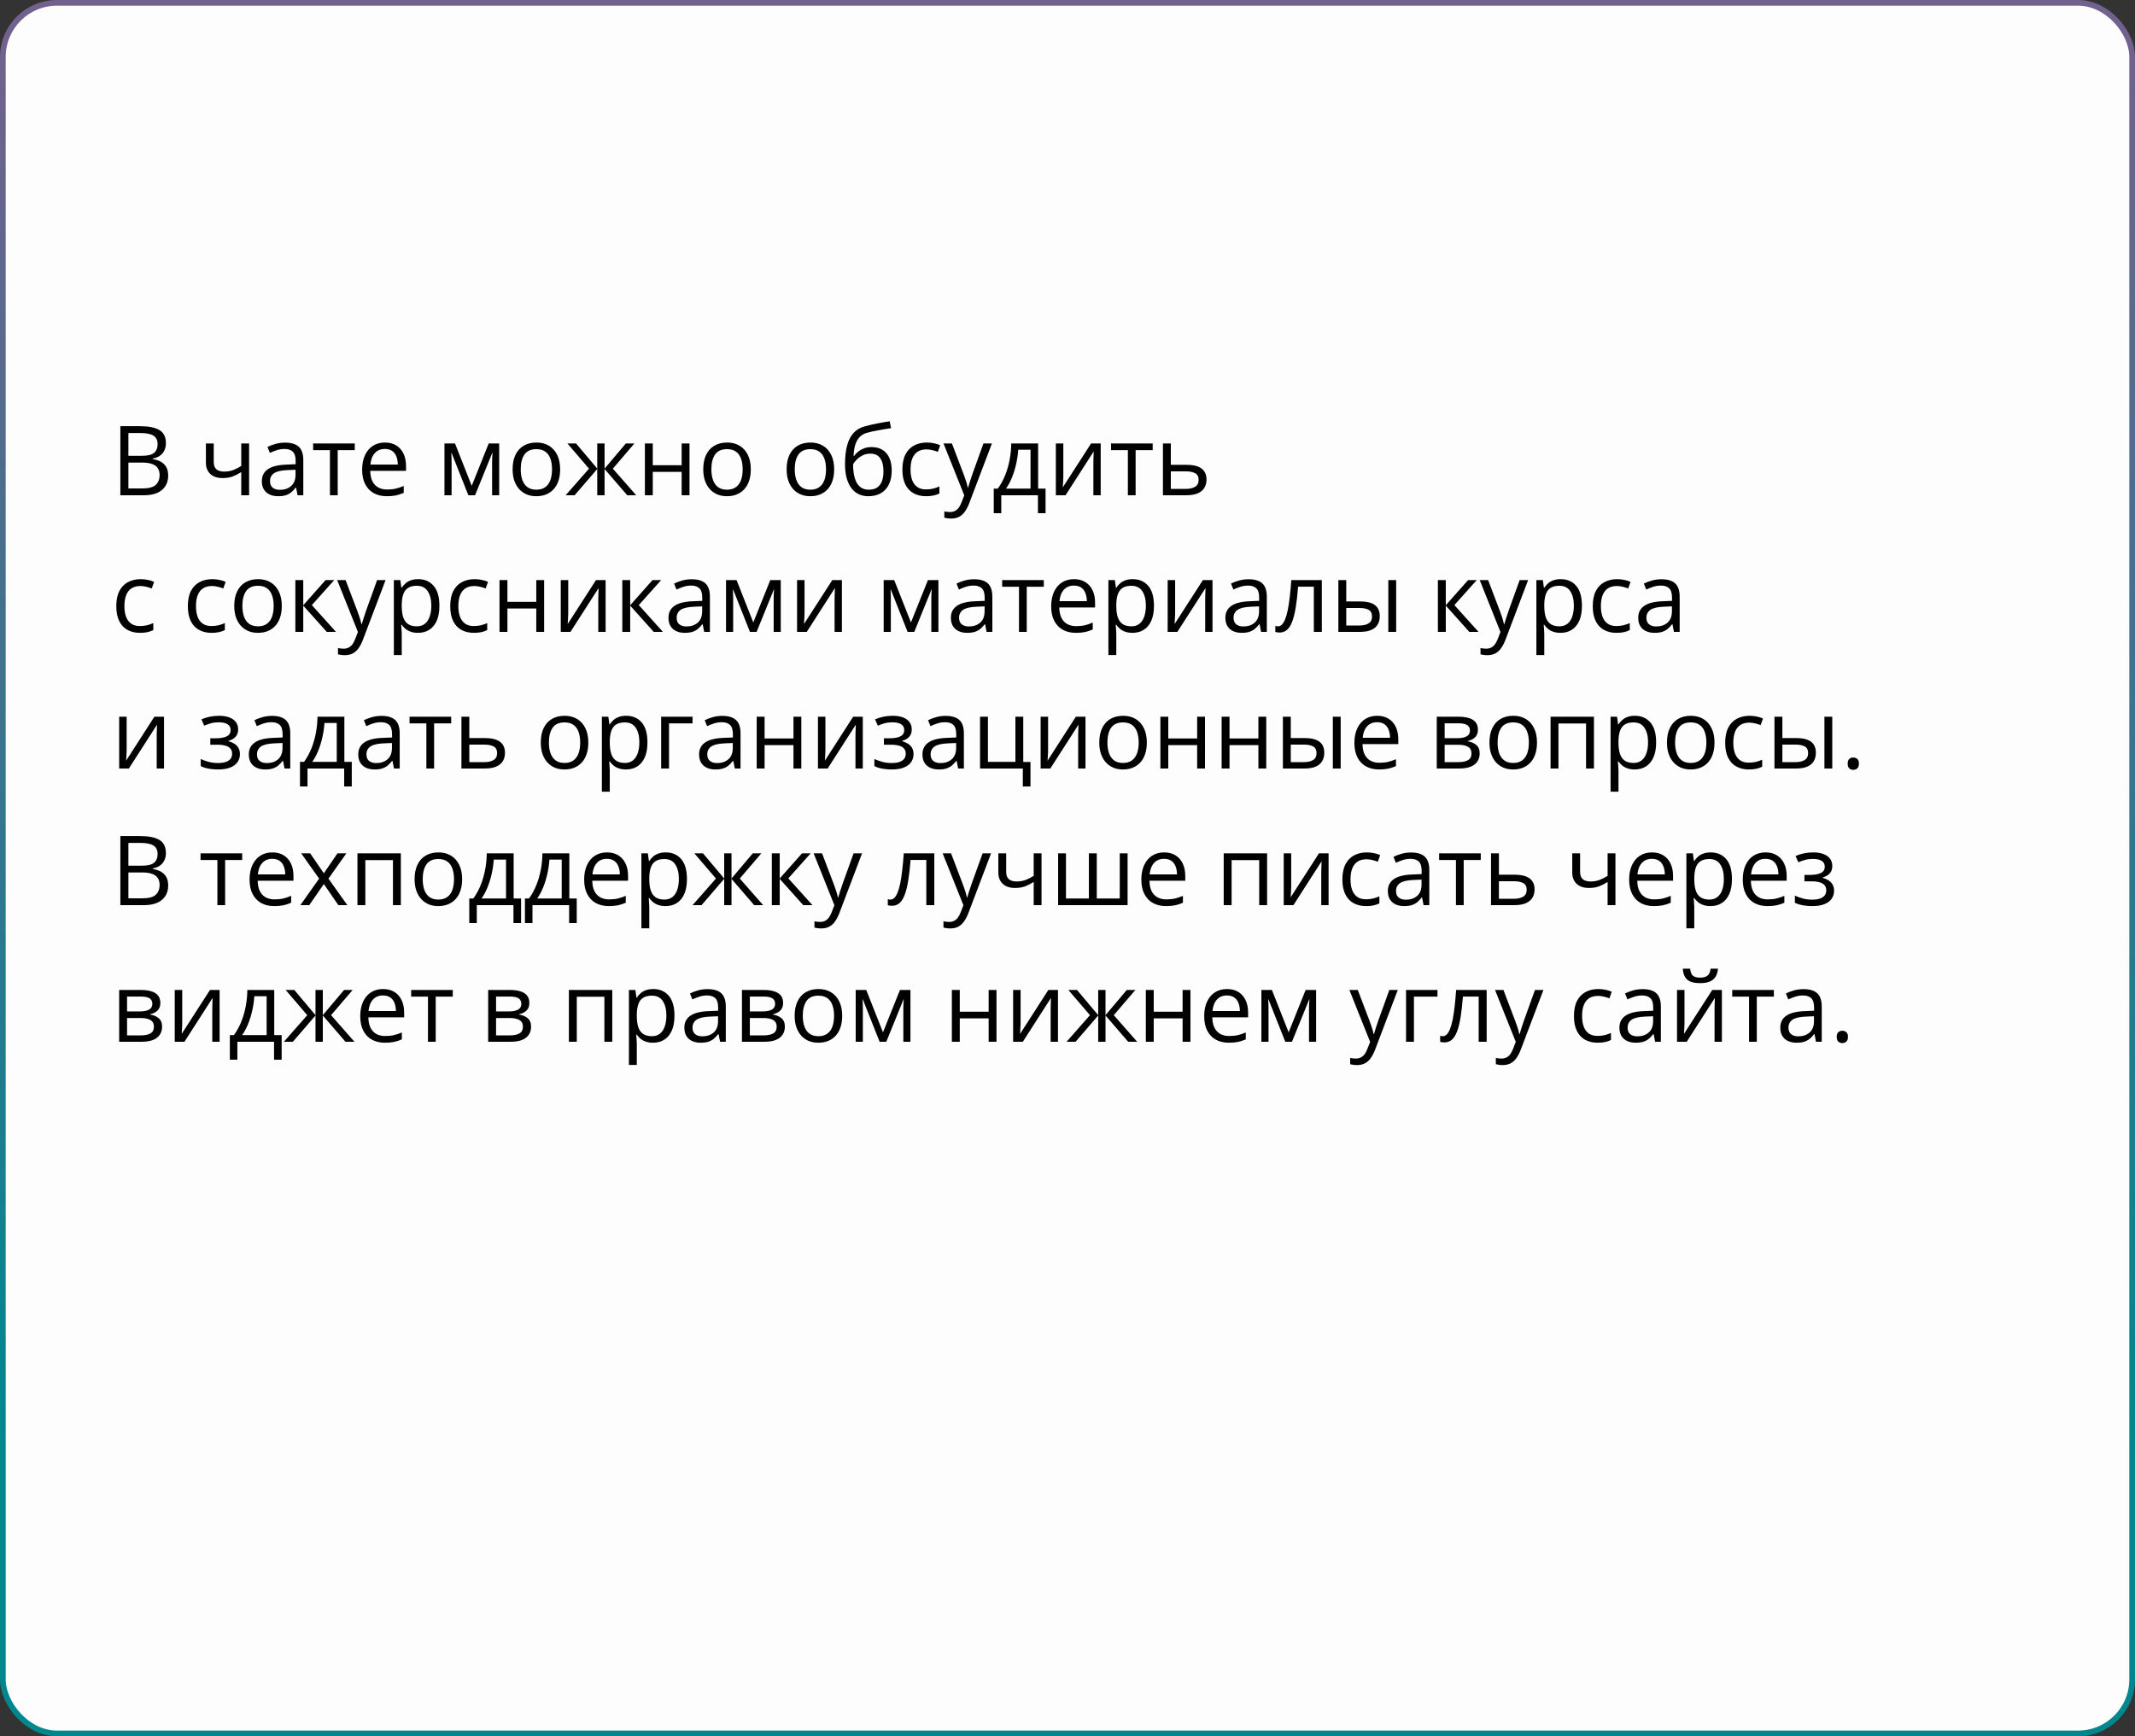 <?xml version="1.0" encoding="UTF-8"?> <svg xmlns="http://www.w3.org/2000/svg" width="375" height="305" viewBox="0 0 375 305" fill="none"><rect x="0" y="0" width="375" height="305" fill="#333333" stroke="none"/> <rect x="0.5" y="0.5" width="374" height="304" rx="9.5" fill="#FDFDFD" stroke="url(#paint0_linear_1703_284)"></rect> <path d="M21.14 74.864H24.577C26.093 74.864 27.233 75.091 27.997 75.545C28.76 75.999 29.142 76.771 29.142 77.861C29.142 78.331 29.051 78.755 28.868 79.131C28.691 79.502 28.431 79.809 28.088 80.052C27.745 80.296 27.322 80.465 26.818 80.559V80.642C27.349 80.725 27.82 80.877 28.229 81.098C28.639 81.32 28.959 81.629 29.192 82.028C29.424 82.426 29.541 82.933 29.541 83.547C29.541 84.294 29.366 84.925 29.018 85.439C28.674 85.954 28.188 86.344 27.557 86.61C26.926 86.87 26.179 87 25.315 87H21.14V74.864ZM22.551 80.069H24.875C25.933 80.069 26.663 79.894 27.067 79.546C27.476 79.197 27.681 78.688 27.681 78.019C27.681 77.327 27.438 76.829 26.951 76.524C26.469 76.22 25.7 76.068 24.643 76.068H22.551V80.069ZM22.551 81.256V85.796H25.075C26.154 85.796 26.918 85.586 27.366 85.165C27.814 84.739 28.038 84.167 28.038 83.447C28.038 82.988 27.936 82.595 27.731 82.269C27.532 81.942 27.205 81.693 26.752 81.522C26.303 81.344 25.703 81.256 24.95 81.256H22.551ZM37.542 77.902V81.173C37.542 81.743 37.697 82.163 38.007 82.435C38.323 82.706 38.779 82.841 39.377 82.841C39.953 82.841 40.475 82.753 40.946 82.576C41.416 82.399 41.892 82.158 42.373 81.853V77.902H43.752V87H42.373V82.924C41.864 83.251 41.364 83.508 40.871 83.696C40.379 83.884 39.789 83.978 39.103 83.978C38.168 83.978 37.443 83.735 36.928 83.248C36.419 82.761 36.165 82.103 36.165 81.272V77.902H37.542ZM50.068 77.753C51.153 77.753 51.958 77.996 52.484 78.483C53.01 78.97 53.273 79.748 53.273 80.816V87H52.268L52.002 85.655H51.936C51.681 85.987 51.416 86.267 51.139 86.494C50.862 86.715 50.541 86.884 50.176 87C49.817 87.111 49.374 87.166 48.848 87.166C48.295 87.166 47.802 87.069 47.371 86.876C46.944 86.682 46.607 86.388 46.358 85.996C46.114 85.603 45.993 85.105 45.993 84.501C45.993 83.594 46.352 82.897 47.072 82.41C47.791 81.923 48.887 81.657 50.359 81.613L51.928 81.546V80.99C51.928 80.204 51.759 79.654 51.421 79.338C51.084 79.023 50.608 78.865 49.994 78.865C49.518 78.865 49.064 78.934 48.632 79.073C48.201 79.211 47.791 79.374 47.404 79.562L46.98 78.517C47.39 78.306 47.86 78.126 48.392 77.977C48.923 77.828 49.482 77.753 50.068 77.753ZM51.911 82.518L50.525 82.576C49.391 82.62 48.591 82.805 48.126 83.132C47.661 83.458 47.429 83.92 47.429 84.518C47.429 85.038 47.586 85.423 47.902 85.672C48.217 85.921 48.635 86.045 49.155 86.045C49.963 86.045 50.624 85.821 51.139 85.373C51.654 84.925 51.911 84.252 51.911 83.356V82.518ZM62.312 79.073H59.315V87H57.954V79.073H54.999V77.902H62.312V79.073ZM67.616 77.736C68.391 77.736 69.055 77.908 69.608 78.251C70.162 78.594 70.585 79.076 70.878 79.695C71.172 80.31 71.318 81.029 71.318 81.853V82.709H65.035C65.051 83.776 65.317 84.59 65.832 85.149C66.346 85.708 67.071 85.987 68.006 85.987C68.582 85.987 69.091 85.935 69.534 85.83C69.976 85.724 70.436 85.57 70.912 85.365V86.577C70.452 86.781 69.996 86.931 69.542 87.025C69.094 87.119 68.562 87.166 67.948 87.166C67.074 87.166 66.31 86.989 65.657 86.635C65.01 86.275 64.506 85.749 64.147 85.058C63.787 84.366 63.607 83.519 63.607 82.518C63.607 81.538 63.77 80.691 64.097 79.978C64.429 79.258 64.894 78.705 65.491 78.317C66.094 77.93 66.803 77.736 67.616 77.736ZM67.6 78.865C66.864 78.865 66.277 79.106 65.84 79.587C65.403 80.069 65.143 80.741 65.06 81.605H69.874C69.868 81.062 69.783 80.586 69.617 80.177C69.456 79.762 69.21 79.441 68.878 79.214C68.546 78.981 68.12 78.865 67.6 78.865ZM87.679 77.902V87H86.434V81.073C86.434 80.83 86.44 80.584 86.451 80.335C86.467 80.08 86.487 79.825 86.509 79.571H86.459L83.438 87H82.267L79.32 79.571H79.27C79.287 79.825 79.298 80.08 79.304 80.335C79.315 80.584 79.32 80.846 79.32 81.123V87H78.067V77.902H79.918L82.856 85.34L85.836 77.902H87.679ZM98.387 82.435C98.387 83.182 98.29 83.849 98.097 84.435C97.903 85.022 97.624 85.517 97.258 85.921C96.893 86.325 96.45 86.635 95.93 86.851C95.415 87.061 94.832 87.166 94.179 87.166C93.57 87.166 93.011 87.061 92.502 86.851C91.998 86.635 91.561 86.325 91.19 85.921C90.825 85.517 90.54 85.022 90.335 84.435C90.136 83.849 90.037 83.182 90.037 82.435C90.037 81.439 90.205 80.592 90.543 79.894C90.88 79.192 91.362 78.658 91.987 78.293C92.618 77.922 93.368 77.736 94.237 77.736C95.067 77.736 95.792 77.922 96.412 78.293C97.037 78.663 97.521 79.2 97.864 79.903C98.213 80.6 98.387 81.444 98.387 82.435ZM91.464 82.435C91.464 83.165 91.561 83.799 91.755 84.335C91.949 84.872 92.247 85.287 92.651 85.581C93.055 85.874 93.576 86.02 94.212 86.02C94.843 86.02 95.36 85.874 95.764 85.581C96.174 85.287 96.475 84.872 96.669 84.335C96.863 83.799 96.96 83.165 96.96 82.435C96.96 81.71 96.863 81.084 96.669 80.559C96.475 80.027 96.176 79.618 95.772 79.33C95.368 79.042 94.846 78.898 94.204 78.898C93.257 78.898 92.563 79.211 92.12 79.836C91.683 80.462 91.464 81.328 91.464 82.435ZM111.428 77.902L107.643 82.327L111.751 87H110.174L106.19 82.385V87H104.903V82.385L100.927 87H99.35L103.459 82.327L99.665 77.902H101.185L104.903 82.318V77.902H106.19V82.318L109.925 77.902H111.428ZM114.657 77.902V81.721H119.729V77.902H121.106V87H119.729V82.891H114.657V87H113.271V77.902H114.657ZM131.873 82.435C131.873 83.182 131.776 83.849 131.582 84.435C131.388 85.022 131.109 85.517 130.744 85.921C130.378 86.325 129.936 86.635 129.416 86.851C128.901 87.061 128.317 87.166 127.664 87.166C127.055 87.166 126.496 87.061 125.987 86.851C125.484 86.635 125.047 86.325 124.676 85.921C124.311 85.517 124.026 85.022 123.821 84.435C123.622 83.849 123.522 83.182 123.522 82.435C123.522 81.439 123.691 80.592 124.028 79.894C124.366 79.192 124.847 78.658 125.473 78.293C126.104 77.922 126.853 77.736 127.722 77.736C128.552 77.736 129.277 77.922 129.897 78.293C130.522 78.663 131.007 79.2 131.35 79.903C131.698 80.6 131.873 81.444 131.873 82.435ZM124.95 82.435C124.95 83.165 125.047 83.799 125.24 84.335C125.434 84.872 125.733 85.287 126.137 85.581C126.541 85.874 127.061 86.02 127.697 86.02C128.328 86.02 128.846 85.874 129.25 85.581C129.659 85.287 129.961 84.872 130.154 84.335C130.348 83.799 130.445 83.165 130.445 82.435C130.445 81.71 130.348 81.084 130.154 80.559C129.961 80.027 129.662 79.618 129.258 79.33C128.854 79.042 128.331 78.898 127.689 78.898C126.743 78.898 126.048 79.211 125.605 79.836C125.168 80.462 124.95 81.328 124.95 82.435ZM146.515 82.435C146.515 83.182 146.418 83.849 146.225 84.435C146.031 85.022 145.751 85.517 145.386 85.921C145.021 86.325 144.578 86.635 144.058 86.851C143.543 87.061 142.96 87.166 142.307 87.166C141.698 87.166 141.139 87.061 140.63 86.851C140.126 86.635 139.689 86.325 139.318 85.921C138.953 85.517 138.668 85.022 138.463 84.435C138.264 83.849 138.165 83.182 138.165 82.435C138.165 81.439 138.333 80.592 138.671 79.894C139.008 79.192 139.49 78.658 140.115 78.293C140.746 77.922 141.496 77.736 142.365 77.736C143.195 77.736 143.92 77.922 144.54 78.293C145.165 78.663 145.649 79.2 145.992 79.903C146.341 80.6 146.515 81.444 146.515 82.435ZM139.592 82.435C139.592 83.165 139.689 83.799 139.883 84.335C140.076 84.872 140.375 85.287 140.779 85.581C141.183 85.874 141.703 86.02 142.34 86.02C142.971 86.02 143.488 85.874 143.892 85.581C144.302 85.287 144.603 84.872 144.797 84.335C144.991 83.799 145.087 83.165 145.087 82.435C145.087 81.71 144.991 81.084 144.797 80.559C144.603 80.027 144.304 79.618 143.9 79.33C143.496 79.042 142.973 78.898 142.332 78.898C141.385 78.898 140.691 79.211 140.248 79.836C139.811 80.462 139.592 81.328 139.592 82.435ZM148.424 81.538C148.424 80.243 148.549 79.139 148.798 78.226C149.047 77.308 149.431 76.572 149.952 76.018C150.477 75.459 151.153 75.077 151.977 74.873C152.685 74.679 153.405 74.513 154.135 74.374C154.866 74.231 155.577 74.106 156.269 74.001L156.509 75.213C156.161 75.263 155.795 75.321 155.414 75.387C155.032 75.448 154.65 75.514 154.268 75.586C153.886 75.653 153.527 75.725 153.189 75.802C152.851 75.874 152.553 75.949 152.292 76.026C151.822 76.154 151.415 76.375 151.072 76.69C150.735 77.006 150.466 77.44 150.267 77.994C150.073 78.547 149.957 79.244 149.918 80.085H150.018C150.184 79.842 150.411 79.601 150.699 79.363C150.986 79.125 151.33 78.929 151.728 78.774C152.126 78.613 152.575 78.533 153.073 78.533C153.859 78.533 154.514 78.705 155.04 79.048C155.566 79.385 155.961 79.861 156.227 80.476C156.493 81.09 156.625 81.809 156.625 82.634C156.625 83.624 156.454 84.457 156.111 85.132C155.773 85.808 155.297 86.317 154.683 86.66C154.069 86.997 153.347 87.166 152.517 87.166C151.875 87.166 151.299 87.041 150.79 86.793C150.286 86.543 149.858 86.178 149.503 85.697C149.155 85.215 148.886 84.626 148.698 83.929C148.516 83.231 148.424 82.435 148.424 81.538ZM152.625 86.02C153.15 86.02 153.601 85.91 153.978 85.689C154.359 85.467 154.653 85.118 154.857 84.643C155.068 84.161 155.173 83.536 155.173 82.767C155.173 81.804 154.987 81.051 154.617 80.509C154.251 79.961 153.665 79.687 152.857 79.687C152.353 79.687 151.897 79.795 151.487 80.011C151.078 80.221 150.732 80.473 150.45 80.766C150.167 81.059 149.963 81.322 149.835 81.555C149.835 82.119 149.877 82.667 149.96 83.198C150.043 83.73 150.187 84.208 150.392 84.634C150.596 85.06 150.879 85.398 151.238 85.647C151.604 85.896 152.066 86.02 152.625 86.02ZM162.652 87.166C161.833 87.166 161.111 86.997 160.485 86.66C159.86 86.322 159.373 85.808 159.024 85.116C158.676 84.424 158.501 83.552 158.501 82.501C158.501 81.4 158.684 80.501 159.049 79.803C159.42 79.1 159.929 78.58 160.577 78.243C161.224 77.905 161.96 77.736 162.785 77.736C163.238 77.736 163.676 77.783 164.096 77.877C164.522 77.966 164.871 78.079 165.142 78.218L164.727 79.372C164.45 79.261 164.129 79.161 163.764 79.073C163.404 78.984 163.067 78.94 162.751 78.94C162.121 78.94 161.595 79.076 161.174 79.347C160.759 79.618 160.447 80.016 160.236 80.542C160.032 81.068 159.929 81.715 159.929 82.484C159.929 83.22 160.029 83.849 160.228 84.369C160.433 84.889 160.734 85.287 161.133 85.564C161.537 85.835 162.04 85.971 162.644 85.971C163.125 85.971 163.559 85.921 163.947 85.821C164.334 85.716 164.686 85.594 165.001 85.456V86.685C164.697 86.84 164.356 86.959 163.98 87.041C163.609 87.124 163.167 87.166 162.652 87.166ZM165.723 77.902H167.201L169.209 83.182C169.326 83.492 169.434 83.79 169.533 84.078C169.633 84.36 169.721 84.632 169.799 84.892C169.876 85.152 169.937 85.403 169.981 85.647H170.04C170.117 85.37 170.228 85.008 170.372 84.56C170.515 84.106 170.67 83.644 170.836 83.173L172.737 77.902H174.223L170.264 88.336C170.053 88.895 169.807 89.382 169.525 89.797C169.248 90.212 168.911 90.531 168.512 90.752C168.114 90.979 167.632 91.092 167.068 91.092C166.808 91.092 166.578 91.076 166.379 91.043C166.18 91.015 166.008 90.982 165.864 90.943V89.839C165.986 89.867 166.133 89.891 166.304 89.914C166.481 89.936 166.664 89.947 166.852 89.947C167.195 89.947 167.491 89.88 167.74 89.748C167.995 89.62 168.213 89.432 168.396 89.183C168.579 88.934 168.736 88.638 168.869 88.295L169.367 87.017L165.723 77.902ZM182.341 77.902V85.83H183.645V90.146H182.308V87H175.867V90.146H174.547V85.83H175.261C175.781 85.11 176.213 84.322 176.556 83.464C176.899 82.606 177.159 81.707 177.336 80.766C177.513 79.82 177.607 78.865 177.618 77.902H182.341ZM181.005 78.998H178.847C178.797 79.806 178.678 80.628 178.49 81.463C178.307 82.299 178.064 83.096 177.759 83.854C177.455 84.607 177.101 85.265 176.697 85.83H181.005V78.998ZM186.766 77.902V83.622C186.766 83.732 186.763 83.876 186.757 84.053C186.752 84.225 186.743 84.41 186.732 84.609C186.721 84.803 186.71 84.991 186.699 85.174C186.694 85.351 186.685 85.498 186.674 85.614L191.638 77.902H193.332V87H192.045V81.422C192.045 81.245 192.048 81.018 192.053 80.741C192.059 80.465 192.067 80.193 192.078 79.928C192.089 79.657 192.097 79.446 192.103 79.297L187.156 87H185.454V77.902H186.766ZM202.462 79.073H199.466V87H198.104V79.073H195.149V77.902H202.462V79.073ZM205.65 81.654H208.439C209.214 81.654 209.858 81.751 210.373 81.945C210.888 82.138 211.272 82.426 211.527 82.808C211.787 83.19 211.917 83.663 211.917 84.228C211.917 84.792 211.79 85.282 211.535 85.697C211.286 86.112 210.899 86.433 210.373 86.66C209.853 86.887 209.181 87 208.356 87H204.264V77.902H205.65V81.654ZM210.531 84.294C210.531 83.735 210.332 83.348 209.933 83.132C209.54 82.91 208.99 82.8 208.281 82.8H205.65V85.879H208.29C208.954 85.879 209.493 85.758 209.908 85.514C210.323 85.265 210.531 84.858 210.531 84.294ZM24.577 111.166C23.758 111.166 23.035 110.997 22.41 110.66C21.785 110.322 21.298 109.807 20.949 109.116C20.601 108.424 20.426 107.552 20.426 106.501C20.426 105.4 20.609 104.5 20.974 103.803C21.345 103.1 21.854 102.58 22.502 102.243C23.149 101.905 23.885 101.736 24.709 101.736C25.163 101.736 25.6 101.783 26.021 101.877C26.447 101.966 26.796 102.079 27.067 102.218L26.652 103.372C26.375 103.261 26.054 103.161 25.689 103.073C25.329 102.984 24.992 102.94 24.676 102.94C24.045 102.94 23.52 103.076 23.099 103.347C22.684 103.618 22.371 104.016 22.161 104.542C21.956 105.068 21.854 105.715 21.854 106.484C21.854 107.22 21.954 107.848 22.153 108.369C22.358 108.889 22.659 109.287 23.058 109.564C23.462 109.835 23.965 109.971 24.568 109.971C25.05 109.971 25.484 109.921 25.872 109.821C26.259 109.716 26.61 109.594 26.926 109.456V110.685C26.621 110.84 26.281 110.958 25.905 111.042C25.534 111.125 25.091 111.166 24.577 111.166ZM37.144 111.166C36.325 111.166 35.603 110.997 34.977 110.66C34.352 110.322 33.865 109.807 33.517 109.116C33.168 108.424 32.994 107.552 32.994 106.501C32.994 105.4 33.176 104.5 33.541 103.803C33.912 103.1 34.421 102.58 35.069 102.243C35.716 101.905 36.452 101.736 37.277 101.736C37.731 101.736 38.168 101.783 38.588 101.877C39.014 101.966 39.363 102.079 39.634 102.218L39.219 103.372C38.943 103.261 38.622 103.161 38.256 103.073C37.897 102.984 37.559 102.94 37.244 102.94C36.613 102.94 36.087 103.076 35.666 103.347C35.252 103.618 34.939 104.016 34.728 104.542C34.524 105.068 34.421 105.715 34.421 106.484C34.421 107.22 34.521 107.848 34.72 108.369C34.925 108.889 35.227 109.287 35.625 109.564C36.029 109.835 36.533 109.971 37.136 109.971C37.617 109.971 38.052 109.921 38.439 109.821C38.826 109.716 39.178 109.594 39.493 109.456V110.685C39.189 110.84 38.849 110.958 38.472 111.042C38.101 111.125 37.659 111.166 37.144 111.166ZM49.496 106.435C49.496 107.182 49.399 107.848 49.205 108.435C49.011 109.022 48.732 109.517 48.367 109.921C48.002 110.325 47.559 110.635 47.039 110.851C46.524 111.061 45.94 111.166 45.287 111.166C44.678 111.166 44.12 111.061 43.61 110.851C43.107 110.635 42.67 110.325 42.299 109.921C41.934 109.517 41.649 109.022 41.444 108.435C41.245 107.848 41.145 107.182 41.145 106.435C41.145 105.438 41.314 104.592 41.651 103.895C41.989 103.192 42.47 102.658 43.096 102.292C43.727 101.922 44.476 101.736 45.345 101.736C46.175 101.736 46.9 101.922 47.52 102.292C48.145 102.663 48.63 103.2 48.973 103.903C49.321 104.6 49.496 105.444 49.496 106.435ZM42.573 106.435C42.573 107.165 42.67 107.799 42.863 108.335C43.057 108.872 43.356 109.287 43.76 109.581C44.164 109.874 44.684 110.021 45.32 110.021C45.951 110.021 46.469 109.874 46.873 109.581C47.282 109.287 47.584 108.872 47.777 108.335C47.971 107.799 48.068 107.165 48.068 106.435C48.068 105.71 47.971 105.084 47.777 104.559C47.584 104.027 47.285 103.618 46.881 103.33C46.477 103.042 45.954 102.898 45.312 102.898C44.366 102.898 43.671 103.211 43.228 103.836C42.791 104.462 42.573 105.328 42.573 106.435ZM57.182 101.902H58.701L54.775 106.293L59.017 111H57.398L53.264 106.385V111H51.878V101.902H53.264V106.318L57.182 101.902ZM59.224 101.902H60.702L62.71 107.182C62.827 107.492 62.935 107.79 63.034 108.078C63.134 108.36 63.222 108.632 63.3 108.892C63.377 109.152 63.438 109.403 63.482 109.647H63.541C63.618 109.37 63.729 109.008 63.873 108.56C64.016 108.106 64.171 107.644 64.337 107.173L66.238 101.902H67.724L63.765 112.336C63.554 112.895 63.308 113.382 63.026 113.797C62.749 114.212 62.412 114.531 62.013 114.752C61.615 114.979 61.133 115.092 60.569 115.092C60.309 115.092 60.079 115.076 59.88 115.042C59.681 115.015 59.509 114.982 59.365 114.943V113.839C59.487 113.867 59.634 113.891 59.805 113.914C59.982 113.936 60.165 113.947 60.353 113.947C60.696 113.947 60.992 113.88 61.241 113.748C61.496 113.62 61.714 113.432 61.897 113.183C62.08 112.934 62.237 112.638 62.37 112.295L62.868 111.017L59.224 101.902ZM73.452 101.736C74.586 101.736 75.491 102.126 76.166 102.907C76.841 103.687 77.179 104.86 77.179 106.426C77.179 107.461 77.024 108.33 76.714 109.033C76.404 109.736 75.967 110.267 75.402 110.626C74.843 110.986 74.182 111.166 73.418 111.166C72.937 111.166 72.514 111.102 72.148 110.975C71.783 110.848 71.471 110.676 71.21 110.46C70.95 110.245 70.734 110.009 70.563 109.755H70.463C70.48 109.971 70.499 110.231 70.522 110.535C70.549 110.84 70.563 111.105 70.563 111.332V115.067H69.177V101.902H70.314L70.497 103.247H70.563C70.74 102.97 70.956 102.719 71.21 102.492C71.465 102.259 71.775 102.077 72.14 101.944C72.511 101.806 72.948 101.736 73.452 101.736ZM73.211 102.898C72.58 102.898 72.071 103.02 71.684 103.264C71.302 103.507 71.022 103.872 70.845 104.359C70.668 104.841 70.574 105.447 70.563 106.177V106.443C70.563 107.212 70.646 107.862 70.812 108.394C70.984 108.925 71.263 109.329 71.65 109.605C72.043 109.882 72.569 110.021 73.228 110.021C73.792 110.021 74.262 109.868 74.639 109.564C75.015 109.26 75.294 108.836 75.477 108.294C75.665 107.746 75.759 107.118 75.759 106.41C75.759 105.336 75.549 104.484 75.128 103.853C74.713 103.217 74.074 102.898 73.211 102.898ZM83.23 111.166C82.411 111.166 81.689 110.997 81.064 110.66C80.438 110.322 79.951 109.807 79.603 109.116C79.254 108.424 79.08 107.552 79.08 106.501C79.08 105.4 79.262 104.5 79.627 103.803C79.998 103.1 80.507 102.58 81.155 102.243C81.802 101.905 82.538 101.736 83.363 101.736C83.817 101.736 84.254 101.783 84.674 101.877C85.1 101.966 85.449 102.079 85.72 102.218L85.305 103.372C85.028 103.261 84.707 103.161 84.342 103.073C83.983 102.984 83.645 102.94 83.33 102.94C82.699 102.94 82.173 103.076 81.752 103.347C81.337 103.618 81.025 104.016 80.814 104.542C80.61 105.068 80.507 105.715 80.507 106.484C80.507 107.22 80.607 107.848 80.806 108.369C81.011 108.889 81.312 109.287 81.711 109.564C82.115 109.835 82.618 109.971 83.222 109.971C83.703 109.971 84.138 109.921 84.525 109.821C84.912 109.716 85.264 109.594 85.579 109.456V110.685C85.275 110.84 84.934 110.958 84.558 111.042C84.187 111.125 83.745 111.166 83.23 111.166ZM89.124 101.902V105.721H94.195V101.902H95.573V111H94.195V106.891H89.124V111H87.737V101.902H89.124ZM99.807 101.902V107.622C99.807 107.732 99.804 107.876 99.798 108.053C99.793 108.225 99.784 108.41 99.773 108.609C99.762 108.803 99.751 108.991 99.74 109.174C99.735 109.351 99.726 109.498 99.715 109.614L104.679 101.902H106.373V111H105.086V105.422C105.086 105.245 105.089 105.018 105.094 104.741C105.1 104.465 105.108 104.193 105.119 103.928C105.13 103.657 105.139 103.446 105.144 103.297L100.197 111H98.495V101.902H99.807ZM114.607 101.902H116.126L112.2 106.293L116.441 111H114.823L110.689 106.385V111H109.303V101.902H110.689V106.318L114.607 101.902ZM121.488 101.753C122.573 101.753 123.378 101.996 123.904 102.483C124.43 102.97 124.692 103.748 124.692 104.816V111H123.688L123.422 109.655H123.356C123.101 109.987 122.836 110.267 122.559 110.494C122.282 110.715 121.961 110.884 121.596 111C121.236 111.111 120.794 111.166 120.268 111.166C119.715 111.166 119.222 111.069 118.791 110.875C118.364 110.682 118.027 110.389 117.778 109.996C117.534 109.603 117.413 109.105 117.413 108.501C117.413 107.594 117.772 106.897 118.492 106.41C119.211 105.923 120.307 105.657 121.779 105.613L123.348 105.546V104.99C123.348 104.204 123.179 103.654 122.841 103.338C122.504 103.023 122.028 102.865 121.414 102.865C120.938 102.865 120.484 102.934 120.052 103.073C119.621 103.211 119.211 103.374 118.824 103.562L118.4 102.517C118.81 102.306 119.28 102.126 119.812 101.977C120.343 101.828 120.902 101.753 121.488 101.753ZM123.331 106.518L121.945 106.576C120.81 106.62 120.011 106.805 119.546 107.132C119.081 107.458 118.849 107.92 118.849 108.518C118.849 109.038 119.006 109.423 119.322 109.672C119.637 109.921 120.055 110.045 120.575 110.045C121.383 110.045 122.044 109.821 122.559 109.373C123.074 108.925 123.331 108.252 123.331 107.356V106.518ZM137.135 101.902V111H135.89V105.073C135.89 104.83 135.896 104.583 135.907 104.334C135.923 104.08 135.943 103.825 135.965 103.571H135.915L132.894 111H131.723L128.776 103.571H128.727C128.743 103.825 128.754 104.08 128.76 104.334C128.771 104.583 128.776 104.846 128.776 105.123V111H127.523V101.902H129.374L132.312 109.34L135.292 101.902H137.135ZM141.311 101.902V107.622C141.311 107.732 141.308 107.876 141.302 108.053C141.297 108.225 141.288 108.41 141.277 108.609C141.266 108.803 141.255 108.991 141.244 109.174C141.239 109.351 141.23 109.498 141.219 109.614L146.183 101.902H147.876V111H146.59V105.422C146.59 105.245 146.593 105.018 146.598 104.741C146.604 104.465 146.612 104.193 146.623 103.928C146.634 103.657 146.642 103.446 146.648 103.297L141.701 111H139.999V101.902H141.311ZM164.827 101.902V111H163.582V105.073C163.582 104.83 163.587 104.583 163.598 104.334C163.615 104.08 163.634 103.825 163.656 103.571H163.606L160.585 111H159.415L156.468 103.571H156.418C156.435 103.825 156.446 104.08 156.451 104.334C156.462 104.583 156.468 104.846 156.468 105.123V111H155.214V101.902H157.065L160.004 109.34L162.984 101.902H164.827ZM171.094 101.753C172.178 101.753 172.984 101.996 173.509 102.483C174.035 102.97 174.298 103.748 174.298 104.816V111H173.293L173.028 109.655H172.961C172.707 109.987 172.441 110.267 172.165 110.494C171.888 110.715 171.567 110.884 171.202 111C170.842 111.111 170.399 111.166 169.874 111.166C169.32 111.166 168.828 111.069 168.396 110.875C167.97 110.682 167.632 110.389 167.383 109.996C167.14 109.603 167.018 109.105 167.018 108.501C167.018 107.594 167.378 106.897 168.097 106.41C168.817 105.923 169.912 105.657 171.384 105.613L172.953 105.546V104.99C172.953 104.204 172.784 103.654 172.447 103.338C172.109 103.023 171.633 102.865 171.019 102.865C170.543 102.865 170.089 102.934 169.658 103.073C169.226 103.211 168.817 103.374 168.429 103.562L168.006 102.517C168.415 102.306 168.886 102.126 169.417 101.977C169.948 101.828 170.507 101.753 171.094 101.753ZM172.937 106.518L171.55 106.576C170.416 106.62 169.616 106.805 169.151 107.132C168.687 107.458 168.454 107.92 168.454 108.518C168.454 109.038 168.612 109.423 168.927 109.672C169.243 109.921 169.66 110.045 170.181 110.045C170.989 110.045 171.65 109.821 172.165 109.373C172.679 108.925 172.937 108.252 172.937 107.356V106.518ZM183.337 103.073H180.341V111H178.979V103.073H176.024V101.902H183.337V103.073ZM188.642 101.736C189.416 101.736 190.08 101.908 190.634 102.251C191.187 102.594 191.611 103.076 191.904 103.695C192.197 104.31 192.344 105.029 192.344 105.854V106.708H186.06C186.077 107.777 186.342 108.59 186.857 109.149C187.372 109.708 188.097 109.987 189.032 109.987C189.607 109.987 190.116 109.935 190.559 109.83C191.002 109.724 191.461 109.569 191.937 109.365V110.577C191.478 110.781 191.021 110.931 190.567 111.025C190.119 111.119 189.588 111.166 188.974 111.166C188.099 111.166 187.336 110.989 186.683 110.635C186.035 110.275 185.532 109.749 185.172 109.058C184.812 108.366 184.632 107.519 184.632 106.518C184.632 105.538 184.796 104.691 185.122 103.978C185.454 103.258 185.919 102.705 186.517 102.317C187.12 101.93 187.828 101.736 188.642 101.736ZM188.625 102.865C187.889 102.865 187.302 103.106 186.865 103.587C186.428 104.069 186.168 104.741 186.085 105.604H190.899C190.894 105.062 190.808 104.586 190.642 104.177C190.482 103.762 190.235 103.441 189.903 103.214C189.571 102.981 189.145 102.865 188.625 102.865ZM198.959 101.736C200.094 101.736 200.999 102.126 201.674 102.907C202.349 103.687 202.687 104.86 202.687 106.426C202.687 107.461 202.532 108.33 202.222 109.033C201.912 109.736 201.475 110.267 200.91 110.626C200.351 110.986 199.69 111.166 198.926 111.166C198.445 111.166 198.021 111.102 197.656 110.975C197.291 110.848 196.978 110.676 196.718 110.46C196.458 110.245 196.242 110.009 196.071 109.755H195.971C195.988 109.971 196.007 110.231 196.029 110.535C196.057 110.84 196.071 111.105 196.071 111.332V115.067H194.685V101.902H195.822L196.004 103.247H196.071C196.248 102.97 196.464 102.719 196.718 102.492C196.973 102.259 197.283 102.077 197.648 101.944C198.019 101.806 198.456 101.736 198.959 101.736ZM198.719 102.898C198.088 102.898 197.579 103.02 197.191 103.264C196.81 103.507 196.53 103.872 196.353 104.359C196.176 104.841 196.082 105.447 196.071 106.177V106.443C196.071 107.212 196.154 107.862 196.32 108.394C196.491 108.925 196.771 109.329 197.158 109.605C197.551 109.882 198.077 110.021 198.735 110.021C199.3 110.021 199.77 109.868 200.146 109.564C200.523 109.26 200.802 108.836 200.985 108.294C201.173 107.746 201.267 107.118 201.267 106.41C201.267 105.336 201.057 104.484 200.636 103.853C200.221 103.217 199.582 102.898 198.719 102.898ZM206.405 101.902V107.622C206.405 107.732 206.403 107.876 206.397 108.053C206.391 108.225 206.383 108.41 206.372 108.609C206.361 108.803 206.35 108.991 206.339 109.174C206.333 109.351 206.325 109.498 206.314 109.614L211.278 101.902H212.971V111H211.685V105.422C211.685 105.245 211.687 105.018 211.693 104.741C211.698 104.465 211.707 104.193 211.718 103.928C211.729 103.657 211.737 103.446 211.743 103.297L206.795 111H205.094V101.902H206.405ZM219.305 101.753C220.389 101.753 221.194 101.996 221.72 102.483C222.246 102.97 222.509 103.748 222.509 104.816V111H221.504L221.239 109.655H221.172C220.918 109.987 220.652 110.267 220.375 110.494C220.099 110.715 219.778 110.884 219.413 111C219.053 111.111 218.61 111.166 218.084 111.166C217.531 111.166 217.039 111.069 216.607 110.875C216.181 110.682 215.843 110.389 215.594 109.996C215.351 109.603 215.229 109.105 215.229 108.501C215.229 107.594 215.589 106.897 216.308 106.41C217.028 105.923 218.123 105.657 219.595 105.613L221.164 105.546V104.99C221.164 104.204 220.995 103.654 220.658 103.338C220.32 103.023 219.844 102.865 219.23 102.865C218.754 102.865 218.3 102.934 217.869 103.073C217.437 103.211 217.028 103.374 216.64 103.562L216.217 102.517C216.626 102.306 217.097 102.126 217.628 101.977C218.159 101.828 218.718 101.753 219.305 101.753ZM221.147 106.518L219.761 106.576C218.627 106.62 217.827 106.805 217.362 107.132C216.897 107.458 216.665 107.92 216.665 108.518C216.665 109.038 216.823 109.423 217.138 109.672C217.454 109.921 217.871 110.045 218.392 110.045C219.2 110.045 219.861 109.821 220.375 109.373C220.89 108.925 221.147 108.252 221.147 107.356V106.518ZM232.171 111H230.768V103.056H228.004C227.893 104.489 227.752 105.718 227.581 106.742C227.415 107.76 227.204 108.593 226.95 109.24C226.701 109.882 226.396 110.355 226.037 110.66C225.682 110.958 225.259 111.108 224.767 111.108C224.617 111.108 224.476 111.1 224.343 111.083C224.21 111.066 224.097 111.039 224.003 111V109.954C224.075 109.976 224.15 109.993 224.227 110.004C224.31 110.015 224.396 110.021 224.484 110.021C224.733 110.021 224.96 109.918 225.165 109.713C225.375 109.503 225.563 109.188 225.729 108.767C225.901 108.347 226.053 107.815 226.186 107.173C226.319 106.526 226.435 105.765 226.535 104.891C226.64 104.011 226.731 103.015 226.809 101.902H232.171V111ZM235.076 111V101.902H236.462V105.654H238.953C239.727 105.654 240.364 105.751 240.862 105.945C241.365 106.139 241.739 106.426 241.982 106.808C242.226 107.19 242.348 107.663 242.348 108.228C242.348 108.792 242.226 109.282 241.982 109.697C241.744 110.112 241.368 110.433 240.854 110.66C240.344 110.887 239.68 111 238.861 111H235.076ZM236.462 109.879H238.729C239.415 109.879 239.963 109.758 240.372 109.514C240.782 109.271 240.986 108.864 240.986 108.294C240.986 107.735 240.795 107.348 240.414 107.132C240.032 106.91 239.484 106.8 238.77 106.8H236.462V109.879ZM243.85 111V101.902H245.228V111H243.85ZM257.862 101.902H259.381L255.455 106.293L259.696 111H258.078L253.944 106.385V111H252.558V101.902H253.944V106.318L257.862 101.902ZM259.904 101.902H261.381L263.39 107.182C263.506 107.492 263.614 107.79 263.714 108.078C263.813 108.36 263.902 108.632 263.979 108.892C264.057 109.152 264.118 109.403 264.162 109.647H264.22C264.298 109.37 264.408 109.008 264.552 108.56C264.696 108.106 264.851 107.644 265.017 107.173L266.918 101.902H268.404L264.444 112.336C264.234 112.895 263.988 113.382 263.706 113.797C263.429 114.212 263.091 114.531 262.693 114.752C262.294 114.979 261.813 115.092 261.249 115.092C260.988 115.092 260.759 115.076 260.56 115.042C260.36 115.015 260.189 114.982 260.045 114.943V113.839C260.167 113.867 260.313 113.891 260.485 113.914C260.662 113.936 260.845 113.947 261.033 113.947C261.376 113.947 261.672 113.88 261.921 113.748C262.175 113.62 262.394 113.432 262.577 113.183C262.759 112.934 262.917 112.638 263.05 112.295L263.548 111.017L259.904 101.902ZM274.131 101.736C275.266 101.736 276.171 102.126 276.846 102.907C277.521 103.687 277.858 104.86 277.858 106.426C277.858 107.461 277.703 108.33 277.394 109.033C277.084 109.736 276.646 110.267 276.082 110.626C275.523 110.986 274.862 111.166 274.098 111.166C273.617 111.166 273.193 111.102 272.828 110.975C272.463 110.848 272.15 110.676 271.89 110.46C271.63 110.245 271.414 110.009 271.243 109.755H271.143C271.16 109.971 271.179 110.231 271.201 110.535C271.229 110.84 271.243 111.105 271.243 111.332V115.067H269.856V101.902H270.994L271.176 103.247H271.243C271.42 102.97 271.636 102.719 271.89 102.492C272.145 102.259 272.455 102.077 272.82 101.944C273.191 101.806 273.628 101.736 274.131 101.736ZM273.891 102.898C273.26 102.898 272.751 103.02 272.363 103.264C271.981 103.507 271.702 103.872 271.525 104.359C271.348 104.841 271.254 105.447 271.243 106.177V106.443C271.243 107.212 271.326 107.862 271.492 108.394C271.663 108.925 271.943 109.329 272.33 109.605C272.723 109.882 273.249 110.021 273.907 110.021C274.472 110.021 274.942 109.868 275.318 109.564C275.695 109.26 275.974 108.836 276.157 108.294C276.345 107.746 276.439 107.118 276.439 106.41C276.439 105.336 276.229 104.484 275.808 103.853C275.393 103.217 274.754 102.898 273.891 102.898ZM283.91 111.166C283.091 111.166 282.368 110.997 281.743 110.66C281.118 110.322 280.631 109.807 280.282 109.116C279.934 108.424 279.759 107.552 279.759 106.501C279.759 105.4 279.942 104.5 280.307 103.803C280.678 103.1 281.187 102.58 281.834 102.243C282.482 101.905 283.218 101.736 284.042 101.736C284.496 101.736 284.933 101.783 285.354 101.877C285.78 101.966 286.129 102.079 286.4 102.218L285.985 103.372C285.708 103.261 285.387 103.161 285.022 103.073C284.662 102.984 284.325 102.94 284.009 102.94C283.378 102.94 282.853 103.076 282.432 103.347C282.017 103.618 281.704 104.016 281.494 104.542C281.289 105.068 281.187 105.715 281.187 106.484C281.187 107.22 281.287 107.848 281.486 108.369C281.691 108.889 281.992 109.287 282.391 109.564C282.795 109.835 283.298 109.971 283.901 109.971C284.383 109.971 284.817 109.921 285.205 109.821C285.592 109.716 285.943 109.594 286.259 109.456V110.685C285.954 110.84 285.614 110.958 285.238 111.042C284.867 111.125 284.424 111.166 283.91 111.166ZM291.82 101.753C292.905 101.753 293.71 101.996 294.236 102.483C294.762 102.97 295.024 103.748 295.024 104.816V111H294.02L293.754 109.655H293.688C293.433 109.987 293.168 110.267 292.891 110.494C292.614 110.715 292.293 110.884 291.928 111C291.569 111.111 291.126 111.166 290.6 111.166C290.047 111.166 289.554 111.069 289.123 110.875C288.696 110.682 288.359 110.389 288.11 109.996C287.866 109.603 287.745 109.105 287.745 108.501C287.745 107.594 288.104 106.897 288.824 106.41C289.543 105.923 290.639 105.657 292.111 105.613L293.68 105.546V104.99C293.68 104.204 293.511 103.654 293.173 103.338C292.836 103.023 292.36 102.865 291.746 102.865C291.27 102.865 290.816 102.934 290.384 103.073C289.953 103.211 289.543 103.374 289.156 103.562L288.732 102.517C289.142 102.306 289.612 102.126 290.144 101.977C290.675 101.828 291.234 101.753 291.82 101.753ZM293.663 106.518L292.277 106.576C291.142 106.62 290.343 106.805 289.878 107.132C289.413 107.458 289.181 107.92 289.181 108.518C289.181 109.038 289.338 109.423 289.654 109.672C289.969 109.921 290.387 110.045 290.907 110.045C291.715 110.045 292.376 109.821 292.891 109.373C293.406 108.925 293.663 108.252 293.663 107.356V106.518ZM22.244 125.902V131.622C22.244 131.732 22.241 131.876 22.236 132.053C22.23 132.225 22.222 132.41 22.211 132.609C22.2 132.803 22.189 132.991 22.178 133.174C22.172 133.351 22.164 133.498 22.153 133.614L27.117 125.902H28.81V135H27.523V129.422C27.523 129.245 27.526 129.018 27.532 128.741C27.537 128.465 27.546 128.193 27.557 127.928C27.568 127.657 27.576 127.446 27.581 127.297L22.634 135H20.933V125.902H22.244ZM38.497 125.736C39.178 125.736 39.767 125.83 40.265 126.019C40.763 126.201 41.148 126.47 41.419 126.824C41.69 127.178 41.826 127.61 41.826 128.119C41.826 128.667 41.676 129.104 41.377 129.43C41.079 129.757 40.666 129.992 40.141 130.136V130.202C40.511 130.302 40.846 130.446 41.145 130.634C41.449 130.816 41.69 131.06 41.867 131.364C42.05 131.663 42.141 132.037 42.141 132.485C42.141 132.994 42.003 133.453 41.726 133.863C41.449 134.267 41.029 134.585 40.464 134.817C39.9 135.05 39.186 135.166 38.323 135.166C37.897 135.166 37.493 135.141 37.111 135.091C36.729 135.047 36.383 134.981 36.073 134.892C35.763 134.804 35.492 134.698 35.26 134.577V133.323C35.647 133.511 36.101 133.677 36.621 133.821C37.141 133.965 37.703 134.037 38.306 134.037C38.771 134.037 39.189 133.985 39.56 133.879C39.93 133.769 40.224 133.594 40.44 133.356C40.661 133.113 40.772 132.795 40.772 132.402C40.772 132.042 40.675 131.746 40.481 131.514C40.287 131.276 39.997 131.101 39.609 130.991C39.227 130.875 38.743 130.816 38.157 130.816H36.937V129.688H37.941C38.721 129.688 39.344 129.577 39.809 129.355C40.273 129.134 40.506 128.761 40.506 128.235C40.506 127.781 40.326 127.444 39.966 127.222C39.607 126.995 39.092 126.882 38.422 126.882C37.924 126.882 37.484 126.934 37.102 127.04C36.721 127.139 36.308 127.283 35.866 127.471L35.376 126.367C35.852 126.157 36.35 125.999 36.87 125.894C37.39 125.789 37.933 125.736 38.497 125.736ZM47.777 125.753C48.862 125.753 49.667 125.996 50.193 126.483C50.719 126.97 50.981 127.748 50.981 128.816V135H49.977L49.711 133.655H49.645C49.391 133.987 49.125 134.267 48.848 134.494C48.572 134.715 48.251 134.884 47.885 135C47.526 135.111 47.083 135.166 46.557 135.166C46.004 135.166 45.511 135.069 45.08 134.875C44.654 134.682 44.316 134.389 44.067 133.996C43.823 133.603 43.702 133.105 43.702 132.501C43.702 131.594 44.061 130.897 44.781 130.41C45.5 129.923 46.596 129.657 48.068 129.613L49.637 129.546V128.99C49.637 128.204 49.468 127.654 49.13 127.338C48.793 127.023 48.317 126.865 47.703 126.865C47.227 126.865 46.773 126.934 46.341 127.073C45.91 127.211 45.5 127.374 45.113 127.562L44.69 126.517C45.099 126.306 45.569 126.126 46.101 125.977C46.632 125.828 47.191 125.753 47.777 125.753ZM49.62 130.518L48.234 130.576C47.099 130.62 46.3 130.805 45.835 131.132C45.37 131.458 45.138 131.92 45.138 132.518C45.138 133.038 45.295 133.423 45.611 133.672C45.926 133.921 46.344 134.045 46.864 134.045C47.672 134.045 48.334 133.821 48.848 133.373C49.363 132.925 49.62 132.252 49.62 131.356V130.518ZM60.486 125.902V133.83H61.789V138.146H60.453V135H54.011V138.146H52.691V133.83H53.405C53.925 133.11 54.357 132.322 54.7 131.464C55.043 130.606 55.303 129.707 55.48 128.766C55.658 127.82 55.752 126.865 55.763 125.902H60.486ZM59.149 126.998H56.991C56.941 127.806 56.822 128.628 56.634 129.463C56.452 130.299 56.208 131.096 55.904 131.854C55.599 132.607 55.245 133.265 54.841 133.83H59.149V126.998ZM67.002 125.753C68.087 125.753 68.892 125.996 69.418 126.483C69.943 126.97 70.206 127.748 70.206 128.816V135H69.202L68.936 133.655H68.87C68.615 133.987 68.349 134.267 68.073 134.494C67.796 134.715 67.475 134.884 67.11 135C66.75 135.111 66.308 135.166 65.782 135.166C65.228 135.166 64.736 135.069 64.304 134.875C63.878 134.682 63.541 134.389 63.291 133.996C63.048 133.603 62.926 133.105 62.926 132.501C62.926 131.594 63.286 130.897 64.005 130.41C64.725 129.923 65.82 129.657 67.293 129.613L68.861 129.546V128.99C68.861 128.204 68.692 127.654 68.355 127.338C68.017 127.023 67.541 126.865 66.927 126.865C66.451 126.865 65.998 126.934 65.566 127.073C65.134 127.211 64.725 127.374 64.337 127.562L63.914 126.517C64.324 126.306 64.794 126.126 65.325 125.977C65.856 125.828 66.415 125.753 67.002 125.753ZM68.845 130.518L67.459 130.576C66.324 130.62 65.524 130.805 65.06 131.132C64.595 131.458 64.362 131.92 64.362 132.518C64.362 133.038 64.52 133.423 64.835 133.672C65.151 133.921 65.569 134.045 66.089 134.045C66.897 134.045 67.558 133.821 68.073 133.373C68.587 132.925 68.845 132.252 68.845 131.356V130.518ZM79.246 127.073H76.249V135H74.888V127.073H71.933V125.902H79.246V127.073ZM82.433 129.654H85.222C85.997 129.654 86.642 129.751 87.156 129.945C87.671 130.139 88.055 130.426 88.31 130.808C88.57 131.19 88.7 131.663 88.7 132.228C88.7 132.792 88.573 133.282 88.318 133.697C88.069 134.112 87.682 134.433 87.156 134.66C86.636 134.887 85.964 135 85.139 135H81.047V125.902H82.433V129.654ZM87.314 132.294C87.314 131.735 87.115 131.348 86.716 131.132C86.323 130.91 85.773 130.8 85.064 130.8H82.433V133.879H85.073C85.737 133.879 86.276 133.758 86.691 133.514C87.106 133.265 87.314 132.858 87.314 132.294ZM103.334 130.435C103.334 131.182 103.238 131.848 103.044 132.435C102.85 133.022 102.571 133.517 102.206 133.921C101.84 134.325 101.398 134.635 100.877 134.851C100.363 135.061 99.779 135.166 99.126 135.166C98.517 135.166 97.958 135.061 97.449 134.851C96.946 134.635 96.508 134.325 96.138 133.921C95.772 133.517 95.487 133.022 95.283 132.435C95.084 131.848 94.984 131.182 94.984 130.435C94.984 129.438 95.153 128.592 95.49 127.895C95.828 127.192 96.309 126.658 96.935 126.292C97.565 125.922 98.315 125.736 99.184 125.736C100.014 125.736 100.739 125.922 101.359 126.292C101.984 126.663 102.468 127.2 102.812 127.903C103.16 128.6 103.334 129.444 103.334 130.435ZM96.412 130.435C96.412 131.165 96.508 131.799 96.702 132.335C96.896 132.872 97.195 133.287 97.599 133.581C98.003 133.874 98.523 134.021 99.159 134.021C99.79 134.021 100.307 133.874 100.711 133.581C101.121 133.287 101.423 132.872 101.616 132.335C101.81 131.799 101.907 131.165 101.907 130.435C101.907 129.71 101.81 129.084 101.616 128.559C101.423 128.027 101.124 127.618 100.72 127.33C100.316 127.042 99.793 126.898 99.151 126.898C98.205 126.898 97.51 127.211 97.067 127.836C96.63 128.462 96.412 129.328 96.412 130.435ZM109.992 125.736C111.126 125.736 112.031 126.126 112.706 126.907C113.381 127.687 113.719 128.86 113.719 130.426C113.719 131.461 113.564 132.33 113.254 133.033C112.944 133.736 112.507 134.267 111.942 134.626C111.383 134.986 110.722 135.166 109.958 135.166C109.477 135.166 109.054 135.102 108.688 134.975C108.323 134.848 108.011 134.676 107.75 134.46C107.49 134.245 107.275 134.009 107.103 133.755H107.003C107.02 133.971 107.039 134.231 107.062 134.535C107.089 134.84 107.103 135.105 107.103 135.332V139.067H105.717V125.902H106.854L107.037 127.247H107.103C107.28 126.97 107.496 126.719 107.75 126.492C108.005 126.259 108.315 126.077 108.68 125.944C109.051 125.806 109.488 125.736 109.992 125.736ZM109.751 126.898C109.12 126.898 108.611 127.02 108.224 127.264C107.842 127.507 107.562 127.872 107.385 128.359C107.208 128.841 107.114 129.447 107.103 130.177V130.443C107.103 131.212 107.186 131.862 107.352 132.394C107.524 132.925 107.803 133.329 108.19 133.605C108.583 133.882 109.109 134.021 109.768 134.021C110.332 134.021 110.802 133.868 111.179 133.564C111.555 133.26 111.834 132.836 112.017 132.294C112.205 131.746 112.299 131.118 112.299 130.41C112.299 129.336 112.089 128.484 111.668 127.853C111.253 127.217 110.614 126.898 109.751 126.898ZM121.646 125.902V127.073H117.512V135H116.126V125.902H121.646ZM126.867 125.753C127.952 125.753 128.757 125.996 129.283 126.483C129.808 126.97 130.071 127.748 130.071 128.816V135H129.067L128.801 133.655H128.735C128.48 133.987 128.215 134.267 127.938 134.494C127.661 134.715 127.34 134.884 126.975 135C126.615 135.111 126.173 135.166 125.647 135.166C125.094 135.166 124.601 135.069 124.169 134.875C123.743 134.682 123.406 134.389 123.157 133.996C122.913 133.603 122.792 133.105 122.792 132.501C122.792 131.594 123.151 130.897 123.871 130.41C124.59 129.923 125.686 129.657 127.158 129.613L128.727 129.546V128.99C128.727 128.204 128.558 127.654 128.22 127.338C127.883 127.023 127.407 126.865 126.792 126.865C126.317 126.865 125.863 126.934 125.431 127.073C125 127.211 124.59 127.374 124.203 127.562L123.779 126.517C124.189 126.306 124.659 126.126 125.19 125.977C125.722 125.828 126.281 125.753 126.867 125.753ZM128.71 130.518L127.324 130.576C126.189 130.62 125.39 130.805 124.925 131.132C124.46 131.458 124.228 131.92 124.228 132.518C124.228 133.038 124.385 133.423 124.701 133.672C125.016 133.921 125.434 134.045 125.954 134.045C126.762 134.045 127.423 133.821 127.938 133.373C128.453 132.925 128.71 132.252 128.71 131.356V130.518ZM134.296 125.902V129.721H139.368V125.902H140.746V135H139.368V130.891H134.296V135H132.91V125.902H134.296ZM144.979 125.902V131.622C144.979 131.732 144.977 131.876 144.971 132.053C144.966 132.225 144.957 132.41 144.946 132.609C144.935 132.803 144.924 132.991 144.913 133.174C144.908 133.351 144.899 133.498 144.888 133.614L149.852 125.902H151.545V135H150.259V129.422C150.259 129.245 150.262 129.018 150.267 128.741C150.273 128.465 150.281 128.193 150.292 127.928C150.303 127.657 150.311 127.446 150.317 127.297L145.37 135H143.668V125.902H144.979ZM156.816 125.736C157.497 125.736 158.086 125.83 158.584 126.019C159.083 126.201 159.467 126.47 159.738 126.824C160.009 127.178 160.145 127.61 160.145 128.119C160.145 128.667 159.996 129.104 159.697 129.43C159.398 129.757 158.986 129.992 158.46 130.136V130.202C158.831 130.302 159.166 130.446 159.464 130.634C159.769 130.816 160.009 131.06 160.187 131.364C160.369 131.663 160.46 132.037 160.46 132.485C160.46 132.994 160.322 133.453 160.045 133.863C159.769 134.267 159.348 134.585 158.784 134.817C158.219 135.05 157.505 135.166 156.642 135.166C156.216 135.166 155.812 135.141 155.43 135.091C155.048 135.047 154.702 134.981 154.393 134.892C154.083 134.804 153.812 134.698 153.579 134.577V133.323C153.966 133.511 154.42 133.677 154.94 133.821C155.461 133.965 156.022 134.037 156.625 134.037C157.09 134.037 157.508 133.985 157.879 133.879C158.25 133.769 158.543 133.594 158.759 133.356C158.98 133.113 159.091 132.795 159.091 132.402C159.091 132.042 158.994 131.746 158.8 131.514C158.607 131.276 158.316 131.101 157.929 130.991C157.547 130.875 157.063 130.816 156.476 130.816H155.256V129.688H156.26C157.041 129.688 157.663 129.577 158.128 129.355C158.593 129.134 158.825 128.761 158.825 128.235C158.825 127.781 158.645 127.444 158.286 127.222C157.926 126.995 157.411 126.882 156.742 126.882C156.244 126.882 155.804 126.934 155.422 127.04C155.04 127.139 154.628 127.283 154.185 127.471L153.695 126.367C154.171 126.157 154.669 125.999 155.189 125.894C155.71 125.789 156.252 125.736 156.816 125.736ZM166.097 125.753C167.181 125.753 167.986 125.996 168.512 126.483C169.038 126.97 169.301 127.748 169.301 128.816V135H168.296L168.031 133.655H167.964C167.71 133.987 167.444 134.267 167.167 134.494C166.891 134.715 166.57 134.884 166.205 135C165.845 135.111 165.402 135.166 164.876 135.166C164.323 135.166 163.831 135.069 163.399 134.875C162.973 134.682 162.635 134.389 162.386 133.996C162.143 133.603 162.021 133.105 162.021 132.501C162.021 131.594 162.381 130.897 163.1 130.41C163.819 129.923 164.915 129.657 166.387 129.613L167.956 129.546V128.99C167.956 128.204 167.787 127.654 167.45 127.338C167.112 127.023 166.636 126.865 166.022 126.865C165.546 126.865 165.092 126.934 164.661 127.073C164.229 127.211 163.819 127.374 163.432 127.562L163.009 126.517C163.418 126.306 163.889 126.126 164.42 125.977C164.951 125.828 165.51 125.753 166.097 125.753ZM167.939 130.518L166.553 130.576C165.419 130.62 164.619 130.805 164.154 131.132C163.689 131.458 163.457 131.92 163.457 132.518C163.457 133.038 163.615 133.423 163.93 133.672C164.246 133.921 164.663 134.045 165.184 134.045C165.992 134.045 166.653 133.821 167.167 133.373C167.682 132.925 167.939 132.252 167.939 131.356V130.518ZM180.997 138.146H179.652V135H172.14V125.902H173.526V133.83H178.349V125.902H179.727V133.846H180.997V138.146ZM184.093 125.902V131.622C184.093 131.732 184.09 131.876 184.084 132.053C184.079 132.225 184.071 132.41 184.06 132.609C184.049 132.803 184.037 132.991 184.026 133.174C184.021 133.351 184.013 133.498 184.001 133.614L188.965 125.902H190.659V135H189.372V129.422C189.372 129.245 189.375 129.018 189.38 128.741C189.386 128.465 189.394 128.193 189.405 127.928C189.416 127.657 189.425 127.446 189.43 127.297L184.483 135H182.781V125.902H184.093ZM201.433 130.435C201.433 131.182 201.336 131.848 201.143 132.435C200.949 133.022 200.669 133.517 200.304 133.921C199.939 134.325 199.496 134.635 198.976 134.851C198.461 135.061 197.878 135.166 197.225 135.166C196.616 135.166 196.057 135.061 195.548 134.851C195.044 134.635 194.607 134.325 194.236 133.921C193.871 133.517 193.586 133.022 193.381 132.435C193.182 131.848 193.083 131.182 193.083 130.435C193.083 129.438 193.251 128.592 193.589 127.895C193.926 127.192 194.408 126.658 195.033 126.292C195.664 125.922 196.414 125.736 197.283 125.736C198.113 125.736 198.838 125.922 199.458 126.292C200.083 126.663 200.567 127.2 200.91 127.903C201.259 128.6 201.433 129.444 201.433 130.435ZM194.51 130.435C194.51 131.165 194.607 131.799 194.801 132.335C194.994 132.872 195.293 133.287 195.697 133.581C196.101 133.874 196.621 134.021 197.258 134.021C197.889 134.021 198.406 133.874 198.81 133.581C199.22 133.287 199.521 132.872 199.715 132.335C199.909 131.799 200.005 131.165 200.005 130.435C200.005 129.71 199.909 129.084 199.715 128.559C199.521 128.027 199.222 127.618 198.818 127.33C198.414 127.042 197.891 126.898 197.25 126.898C196.303 126.898 195.609 127.211 195.166 127.836C194.729 128.462 194.51 129.328 194.51 130.435ZM205.202 125.902V129.721H210.273V125.902H211.651V135H210.273V130.891H205.202V135H203.815V125.902H205.202ZM215.959 125.902V129.721H221.031V125.902H222.409V135H221.031V130.891H215.959V135H214.573V125.902H215.959ZM225.331 135V125.902H226.717V129.654H229.208C229.982 129.654 230.619 129.751 231.117 129.945C231.62 130.139 231.994 130.426 232.237 130.808C232.481 131.19 232.603 131.663 232.603 132.228C232.603 132.792 232.481 133.282 232.237 133.697C231.999 134.112 231.623 134.433 231.108 134.66C230.599 134.887 229.935 135 229.116 135H225.331ZM226.717 133.879H228.983C229.67 133.879 230.217 133.758 230.627 133.514C231.036 133.271 231.241 132.864 231.241 132.294C231.241 131.735 231.05 131.348 230.668 131.132C230.287 130.91 229.739 130.8 229.025 130.8H226.717V133.879ZM234.105 135V125.902H235.483V135H234.105ZM241.899 125.736C242.674 125.736 243.338 125.908 243.892 126.251C244.445 126.594 244.868 127.076 245.162 127.695C245.455 128.31 245.602 129.029 245.602 129.854V130.708H239.318C239.334 131.777 239.6 132.59 240.115 133.149C240.629 133.708 241.354 133.987 242.29 133.987C242.865 133.987 243.374 133.935 243.817 133.83C244.26 133.724 244.719 133.569 245.195 133.365V134.577C244.736 134.781 244.279 134.931 243.825 135.025C243.377 135.119 242.846 135.166 242.231 135.166C241.357 135.166 240.593 134.989 239.94 134.635C239.293 134.275 238.789 133.749 238.43 133.058C238.07 132.366 237.89 131.519 237.89 130.518C237.89 129.538 238.053 128.691 238.38 127.978C238.712 127.258 239.177 126.705 239.774 126.317C240.378 125.93 241.086 125.736 241.899 125.736ZM241.883 126.865C241.147 126.865 240.56 127.106 240.123 127.587C239.686 128.069 239.426 128.741 239.343 129.604H244.157C244.152 129.062 244.066 128.586 243.9 128.177C243.739 127.762 243.493 127.441 243.161 127.214C242.829 126.981 242.403 126.865 241.883 126.865ZM259.588 128.185C259.588 128.755 259.422 129.201 259.09 129.521C258.758 129.837 258.329 130.05 257.804 130.161V130.227C258.374 130.305 258.863 130.509 259.273 130.841C259.688 131.168 259.896 131.669 259.896 132.344C259.896 132.864 259.771 133.323 259.522 133.722C259.273 134.12 258.883 134.433 258.352 134.66C257.82 134.887 257.129 135 256.276 135H252.358V125.902H256.243C256.896 125.902 257.472 125.977 257.97 126.126C258.473 126.27 258.869 126.508 259.157 126.84C259.444 127.172 259.588 127.621 259.588 128.185ZM258.459 132.344C258.459 131.807 258.255 131.42 257.845 131.182C257.441 130.944 256.852 130.825 256.077 130.825H253.745V133.879H256.11C256.874 133.879 257.455 133.763 257.854 133.531C258.257 133.293 258.459 132.897 258.459 132.344ZM258.186 128.343C258.186 127.911 258.028 127.59 257.712 127.38C257.397 127.164 256.88 127.056 256.16 127.056H253.745V129.671H255.919C256.667 129.671 257.231 129.563 257.613 129.347C257.995 129.131 258.186 128.797 258.186 128.343ZM269.964 130.435C269.964 131.182 269.868 131.848 269.674 132.435C269.48 133.022 269.201 133.517 268.835 133.921C268.47 134.325 268.028 134.635 267.507 134.851C266.993 135.061 266.409 135.166 265.756 135.166C265.147 135.166 264.588 135.061 264.079 134.851C263.576 134.635 263.138 134.325 262.768 133.921C262.402 133.517 262.117 133.022 261.913 132.435C261.713 131.848 261.614 131.182 261.614 130.435C261.614 129.438 261.783 128.592 262.12 127.895C262.458 127.192 262.939 126.658 263.564 126.292C264.195 125.922 264.945 125.736 265.814 125.736C266.644 125.736 267.369 125.922 267.989 126.292C268.614 126.663 269.098 127.2 269.441 127.903C269.79 128.6 269.964 129.444 269.964 130.435ZM263.042 130.435C263.042 131.165 263.138 131.799 263.332 132.335C263.526 132.872 263.825 133.287 264.229 133.581C264.632 133.874 265.153 134.021 265.789 134.021C266.42 134.021 266.937 133.874 267.341 133.581C267.751 133.287 268.052 132.872 268.246 132.335C268.44 131.799 268.537 131.165 268.537 130.435C268.537 129.71 268.44 129.084 268.246 128.559C268.052 128.027 267.754 127.618 267.35 127.33C266.946 127.042 266.423 126.898 265.781 126.898C264.834 126.898 264.14 127.211 263.697 127.836C263.26 128.462 263.042 129.328 263.042 130.435ZM279.967 125.902V135H278.581V127.089H273.733V135H272.347V125.902H279.967ZM287.164 125.736C288.298 125.736 289.203 126.126 289.878 126.907C290.553 127.687 290.891 128.86 290.891 130.426C290.891 131.461 290.736 132.33 290.426 133.033C290.116 133.736 289.679 134.267 289.114 134.626C288.555 134.986 287.894 135.166 287.13 135.166C286.649 135.166 286.226 135.102 285.86 134.975C285.495 134.848 285.182 134.676 284.922 134.46C284.662 134.245 284.446 134.009 284.275 133.755H284.175C284.192 133.971 284.211 134.231 284.233 134.535C284.261 134.84 284.275 135.105 284.275 135.332V139.067H282.889V125.902H284.026L284.208 127.247H284.275C284.452 126.97 284.668 126.719 284.922 126.492C285.177 126.259 285.487 126.077 285.852 125.944C286.223 125.806 286.66 125.736 287.164 125.736ZM286.923 126.898C286.292 126.898 285.783 127.02 285.396 127.264C285.014 127.507 284.734 127.872 284.557 128.359C284.38 128.841 284.286 129.447 284.275 130.177V130.443C284.275 131.212 284.358 131.862 284.524 132.394C284.695 132.925 284.975 133.329 285.362 133.605C285.755 133.882 286.281 134.021 286.939 134.021C287.504 134.021 287.974 133.868 288.351 133.564C288.727 133.26 289.006 132.836 289.189 132.294C289.377 131.746 289.471 131.118 289.471 130.41C289.471 129.336 289.261 128.484 288.84 127.853C288.425 127.217 287.786 126.898 286.923 126.898ZM301.142 130.435C301.142 131.182 301.045 131.848 300.852 132.435C300.658 133.022 300.378 133.517 300.013 133.921C299.648 134.325 299.205 134.635 298.685 134.851C298.17 135.061 297.587 135.166 296.934 135.166C296.325 135.166 295.766 135.061 295.257 134.851C294.753 134.635 294.316 134.325 293.945 133.921C293.58 133.517 293.295 133.022 293.09 132.435C292.891 131.848 292.792 131.182 292.792 130.435C292.792 129.438 292.96 128.592 293.298 127.895C293.635 127.192 294.117 126.658 294.742 126.292C295.373 125.922 296.123 125.736 296.992 125.736C297.822 125.736 298.547 125.922 299.167 126.292C299.792 126.663 300.276 127.2 300.619 127.903C300.968 128.6 301.142 129.444 301.142 130.435ZM294.219 130.435C294.219 131.165 294.316 131.799 294.51 132.335C294.703 132.872 295.002 133.287 295.406 133.581C295.81 133.874 296.33 134.021 296.967 134.021C297.598 134.021 298.115 133.874 298.519 133.581C298.929 133.287 299.23 132.872 299.424 132.335C299.618 131.799 299.714 131.165 299.714 130.435C299.714 129.71 299.618 129.084 299.424 128.559C299.23 128.027 298.931 127.618 298.527 127.33C298.123 127.042 297.6 126.898 296.958 126.898C296.012 126.898 295.318 127.211 294.875 127.836C294.438 128.462 294.219 129.328 294.219 130.435ZM307.168 135.166C306.349 135.166 305.627 134.997 305.002 134.66C304.377 134.322 303.89 133.807 303.541 133.116C303.192 132.424 303.018 131.552 303.018 130.501C303.018 129.4 303.201 128.5 303.566 127.803C303.937 127.1 304.446 126.58 305.093 126.243C305.741 125.905 306.477 125.736 307.301 125.736C307.755 125.736 308.192 125.783 308.613 125.877C309.039 125.966 309.388 126.079 309.659 126.218L309.244 127.372C308.967 127.261 308.646 127.161 308.281 127.073C307.921 126.984 307.583 126.94 307.268 126.94C306.637 126.94 306.111 127.076 305.691 127.347C305.276 127.618 304.963 128.016 304.753 128.542C304.548 129.068 304.446 129.715 304.446 130.484C304.446 131.22 304.545 131.848 304.745 132.369C304.949 132.889 305.251 133.287 305.649 133.564C306.053 133.835 306.557 133.971 307.16 133.971C307.642 133.971 308.076 133.921 308.463 133.821C308.851 133.716 309.202 133.594 309.518 133.456V134.685C309.213 134.84 308.873 134.958 308.497 135.042C308.126 135.125 307.683 135.166 307.168 135.166ZM311.676 135V125.902H313.062V129.654H315.552C316.327 129.654 316.963 129.751 317.461 129.945C317.965 130.139 318.339 130.426 318.582 130.808C318.826 131.19 318.947 131.663 318.947 132.228C318.947 132.792 318.826 133.282 318.582 133.697C318.344 134.112 317.968 134.433 317.453 134.66C316.944 134.887 316.28 135 315.461 135H311.676ZM313.062 133.879H315.328C316.014 133.879 316.562 133.758 316.972 133.514C317.381 133.271 317.586 132.864 317.586 132.294C317.586 131.735 317.395 131.348 317.013 131.132C316.631 130.91 316.083 130.8 315.37 130.8H313.062V133.879ZM320.45 135V125.902H321.828V135H320.45ZM324.534 134.137C324.534 133.749 324.628 133.475 324.816 133.315C325.004 133.149 325.234 133.066 325.505 133.066C325.787 133.066 326.025 133.149 326.219 133.315C326.412 133.475 326.509 133.749 326.509 134.137C326.509 134.519 326.412 134.798 326.219 134.975C326.025 135.147 325.787 135.232 325.505 135.232C325.234 135.232 325.004 135.147 324.816 134.975C324.628 134.798 324.534 134.519 324.534 134.137ZM21.14 146.864H24.577C26.093 146.864 27.233 147.091 27.997 147.545C28.76 147.999 29.142 148.771 29.142 149.861C29.142 150.331 29.051 150.755 28.868 151.131C28.691 151.502 28.431 151.809 28.088 152.052C27.745 152.296 27.322 152.465 26.818 152.559V152.642C27.349 152.725 27.82 152.877 28.229 153.098C28.639 153.319 28.959 153.629 29.192 154.028C29.424 154.426 29.541 154.933 29.541 155.547C29.541 156.294 29.366 156.925 29.018 157.439C28.674 157.954 28.188 158.344 27.557 158.61C26.926 158.87 26.179 159 25.315 159H21.14V146.864ZM22.551 152.069H24.875C25.933 152.069 26.663 151.895 27.067 151.546C27.476 151.197 27.681 150.688 27.681 150.019C27.681 149.327 27.438 148.829 26.951 148.524C26.469 148.22 25.7 148.068 24.643 148.068H22.551V152.069ZM22.551 153.256V157.796H25.075C26.154 157.796 26.918 157.586 27.366 157.166C27.814 156.739 28.038 156.167 28.038 155.447C28.038 154.988 27.936 154.595 27.731 154.269C27.532 153.942 27.205 153.693 26.752 153.521C26.303 153.344 25.703 153.256 24.95 153.256H22.551ZM42.54 151.073H39.543V159H38.182V151.073H35.227V149.902H42.54V151.073ZM47.844 149.736C48.618 149.736 49.283 149.908 49.836 150.251C50.389 150.594 50.813 151.076 51.106 151.695C51.399 152.31 51.546 153.029 51.546 153.854V154.708H45.262C45.279 155.777 45.544 156.59 46.059 157.149C46.574 157.708 47.299 157.987 48.234 157.987C48.809 157.987 49.319 157.935 49.761 157.83C50.204 157.724 50.663 157.569 51.139 157.365V158.577C50.68 158.781 50.223 158.931 49.77 159.025C49.321 159.119 48.79 159.166 48.176 159.166C47.301 159.166 46.538 158.989 45.885 158.635C45.237 158.275 44.734 157.749 44.374 157.058C44.014 156.366 43.834 155.519 43.834 154.518C43.834 153.538 43.998 152.691 44.324 151.978C44.656 151.258 45.121 150.705 45.719 150.317C46.322 149.93 47.03 149.736 47.844 149.736ZM47.827 150.865C47.091 150.865 46.505 151.106 46.067 151.587C45.63 152.069 45.37 152.741 45.287 153.604H50.102C50.096 153.062 50.01 152.586 49.844 152.177C49.684 151.762 49.438 151.441 49.105 151.214C48.773 150.981 48.347 150.865 47.827 150.865ZM56.053 154.343L52.907 149.902H54.484L56.883 153.405L59.274 149.902H60.834L57.688 154.343L61.009 159H59.432L56.883 155.29L54.318 159H52.758L56.053 154.343ZM70.405 149.902V159H69.019V151.089H64.171V159H62.785V149.902H70.405ZM81.171 154.435C81.171 155.182 81.075 155.848 80.881 156.435C80.687 157.022 80.408 157.517 80.043 157.921C79.677 158.325 79.234 158.635 78.714 158.851C78.2 159.061 77.616 159.166 76.963 159.166C76.354 159.166 75.795 159.061 75.286 158.851C74.783 158.635 74.345 158.325 73.975 157.921C73.609 157.517 73.324 157.022 73.12 156.435C72.92 155.848 72.821 155.182 72.821 154.435C72.821 153.438 72.99 152.592 73.327 151.895C73.665 151.192 74.146 150.658 74.772 150.292C75.402 149.922 76.152 149.736 77.021 149.736C77.851 149.736 78.576 149.922 79.196 150.292C79.821 150.663 80.305 151.2 80.648 151.903C80.997 152.6 81.171 153.444 81.171 154.435ZM74.249 154.435C74.249 155.165 74.345 155.799 74.539 156.335C74.733 156.872 75.032 157.287 75.436 157.581C75.84 157.874 76.36 158.021 76.996 158.021C77.627 158.021 78.144 157.874 78.548 157.581C78.958 157.287 79.259 156.872 79.453 156.335C79.647 155.799 79.744 155.165 79.744 154.435C79.744 153.71 79.647 153.084 79.453 152.559C79.259 152.027 78.961 151.618 78.557 151.33C78.153 151.042 77.63 150.898 76.988 150.898C76.041 150.898 75.347 151.211 74.904 151.836C74.467 152.462 74.249 153.328 74.249 154.435ZM90.219 149.902V157.83H91.522V162.146H90.186V159H83.745V162.146H82.425V157.83H83.139C83.659 157.11 84.091 156.322 84.434 155.464C84.777 154.606 85.037 153.707 85.214 152.766C85.391 151.82 85.485 150.865 85.496 149.902H90.219ZM88.883 150.998H86.725C86.675 151.806 86.556 152.628 86.368 153.463C86.185 154.299 85.942 155.096 85.637 155.854C85.333 156.607 84.979 157.265 84.575 157.83H88.883V150.998ZM99.998 149.902V157.83H101.301V162.146H99.964V159H93.523V162.146H92.203V157.83H92.917C93.437 157.11 93.869 156.322 94.212 155.464C94.555 154.606 94.815 153.707 94.992 152.766C95.169 151.82 95.263 150.865 95.274 149.902H99.998ZM98.661 150.998H96.503C96.453 151.806 96.334 152.628 96.146 153.463C95.963 154.299 95.72 155.096 95.415 155.854C95.111 156.607 94.757 157.265 94.353 157.83H98.661V150.998ZM106.613 149.736C107.388 149.736 108.052 149.908 108.605 150.251C109.159 150.594 109.582 151.076 109.875 151.695C110.169 152.31 110.315 153.029 110.315 153.854V154.708H104.032C104.048 155.777 104.314 156.59 104.829 157.149C105.343 157.708 106.068 157.987 107.003 157.987C107.579 157.987 108.088 157.935 108.531 157.83C108.973 157.724 109.433 157.569 109.909 157.365V158.577C109.449 158.781 108.993 158.931 108.539 159.025C108.091 159.119 107.56 159.166 106.945 159.166C106.071 159.166 105.307 158.989 104.654 158.635C104.007 158.275 103.503 157.749 103.144 157.058C102.784 156.366 102.604 155.519 102.604 154.518C102.604 153.538 102.767 152.691 103.094 151.978C103.426 151.258 103.891 150.705 104.488 150.317C105.091 149.93 105.8 149.736 106.613 149.736ZM106.597 150.865C105.861 150.865 105.274 151.106 104.837 151.587C104.4 152.069 104.14 152.741 104.057 153.604H108.871C108.866 153.062 108.78 152.586 108.614 152.177C108.453 151.762 108.207 151.441 107.875 151.214C107.543 150.981 107.117 150.865 106.597 150.865ZM116.931 149.736C118.066 149.736 118.97 150.126 119.646 150.907C120.321 151.687 120.658 152.86 120.658 154.426C120.658 155.461 120.503 156.33 120.193 157.033C119.883 157.736 119.446 158.267 118.882 158.626C118.323 158.986 117.662 159.166 116.898 159.166C116.417 159.166 115.993 159.102 115.628 158.975C115.263 158.848 114.95 158.676 114.69 158.46C114.43 158.245 114.214 158.009 114.042 157.755H113.943C113.959 157.971 113.979 158.231 114.001 158.535C114.029 158.84 114.042 159.105 114.042 159.332V163.067H112.656V149.902H113.793L113.976 151.247H114.042C114.22 150.97 114.435 150.719 114.69 150.492C114.944 150.259 115.254 150.077 115.62 149.944C115.99 149.806 116.428 149.736 116.931 149.736ZM116.69 150.898C116.06 150.898 115.55 151.02 115.163 151.264C114.781 151.507 114.502 151.872 114.325 152.359C114.148 152.841 114.054 153.447 114.042 154.177V154.443C114.042 155.212 114.125 155.862 114.292 156.394C114.463 156.925 114.743 157.329 115.13 157.605C115.523 157.882 116.049 158.021 116.707 158.021C117.271 158.021 117.742 157.868 118.118 157.564C118.494 157.26 118.774 156.836 118.957 156.294C119.145 155.746 119.239 155.118 119.239 154.41C119.239 153.336 119.028 152.484 118.608 151.853C118.193 151.217 117.554 150.898 116.69 150.898ZM133.724 149.902L129.938 154.327L134.047 159H132.47L128.486 154.385V159H127.199V154.385L123.223 159H121.646L125.755 154.327L121.961 149.902H123.48L127.199 154.318V149.902H128.486V154.318L132.221 149.902H133.724ZM140.871 149.902H142.39L138.463 154.293L142.705 159H141.086L136.953 154.385V159H135.566V149.902H136.953V154.318L140.871 149.902ZM142.913 149.902H144.39L146.399 155.182C146.515 155.492 146.623 155.79 146.723 156.078C146.822 156.36 146.911 156.632 146.988 156.892C147.066 157.152 147.127 157.403 147.171 157.647H147.229C147.306 157.37 147.417 157.008 147.561 156.56C147.705 156.106 147.86 155.644 148.026 155.173L149.927 149.902H151.413L147.453 160.336C147.243 160.895 146.997 161.382 146.714 161.797C146.438 162.212 146.1 162.531 145.702 162.752C145.303 162.979 144.822 163.092 144.257 163.092C143.997 163.092 143.768 163.076 143.568 163.042C143.369 163.015 143.198 162.982 143.054 162.943V161.839C143.175 161.867 143.322 161.891 143.494 161.914C143.671 161.936 143.853 161.947 144.042 161.947C144.385 161.947 144.681 161.88 144.93 161.748C145.184 161.62 145.403 161.432 145.585 161.183C145.768 160.934 145.926 160.638 146.059 160.295L146.557 159.017L142.913 149.902ZM164.104 159H162.702V151.056H159.938C159.827 152.489 159.686 153.718 159.514 154.742C159.348 155.76 159.138 156.593 158.883 157.24C158.634 157.882 158.33 158.355 157.97 158.66C157.616 158.958 157.193 159.108 156.7 159.108C156.551 159.108 156.41 159.1 156.277 159.083C156.144 159.066 156.031 159.039 155.937 159V157.954C156.008 157.976 156.083 157.993 156.161 158.004C156.244 158.015 156.329 158.021 156.418 158.021C156.667 158.021 156.894 157.918 157.099 157.713C157.309 157.503 157.497 157.188 157.663 156.767C157.835 156.347 157.987 155.815 158.12 155.173C158.252 154.526 158.369 153.765 158.468 152.891C158.573 152.011 158.665 151.015 158.742 149.902H164.104V159ZM165.574 149.902H167.051L169.06 155.182C169.176 155.492 169.284 155.79 169.384 156.078C169.483 156.36 169.572 156.632 169.649 156.892C169.727 157.152 169.788 157.403 169.832 157.647H169.89C169.968 157.37 170.078 157.008 170.222 156.56C170.366 156.106 170.521 155.644 170.687 155.173L172.588 149.902H174.074L170.114 160.336C169.904 160.895 169.658 161.382 169.375 161.797C169.099 162.212 168.761 162.531 168.363 162.752C167.964 162.979 167.483 163.092 166.918 163.092C166.658 163.092 166.429 163.076 166.229 163.042C166.03 163.015 165.859 162.982 165.715 162.943V161.839C165.837 161.867 165.983 161.891 166.155 161.914C166.332 161.936 166.514 161.947 166.703 161.947C167.046 161.947 167.342 161.88 167.591 161.748C167.845 161.62 168.064 161.432 168.247 161.183C168.429 160.934 168.587 160.638 168.72 160.295L169.218 159.017L165.574 149.902ZM176.73 149.902V153.173C176.73 153.743 176.885 154.163 177.195 154.435C177.51 154.706 177.967 154.841 178.564 154.841C179.14 154.841 179.663 154.753 180.133 154.576C180.604 154.399 181.08 154.158 181.561 153.854V149.902H182.939V159H181.561V154.924C181.052 155.251 180.551 155.508 180.059 155.696C179.566 155.884 178.977 155.979 178.291 155.979C177.355 155.979 176.63 155.735 176.116 155.248C175.607 154.761 175.352 154.103 175.352 153.272V149.902H176.73ZM198.055 149.902V159H185.853V149.902H187.23V157.83H191.256V149.902H192.643V157.83H196.677V149.902H198.055ZM204.479 149.736C205.254 149.736 205.918 149.908 206.472 150.251C207.025 150.594 207.448 151.076 207.742 151.695C208.035 152.31 208.182 153.029 208.182 153.854V154.708H201.898C201.915 155.777 202.18 156.59 202.695 157.149C203.209 157.708 203.934 157.987 204.87 157.987C205.445 157.987 205.954 157.935 206.397 157.83C206.84 157.724 207.299 157.569 207.775 157.365V158.577C207.316 158.781 206.859 158.931 206.405 159.025C205.957 159.119 205.426 159.166 204.812 159.166C203.937 159.166 203.174 158.989 202.521 158.635C201.873 158.275 201.369 157.749 201.01 157.058C200.65 156.366 200.47 155.519 200.47 154.518C200.47 153.538 200.633 152.691 200.96 151.978C201.292 151.258 201.757 150.705 202.354 150.317C202.958 149.93 203.666 149.736 204.479 149.736ZM204.463 150.865C203.727 150.865 203.14 151.106 202.703 151.587C202.266 152.069 202.006 152.741 201.923 153.604H206.737C206.732 153.062 206.646 152.586 206.48 152.177C206.319 151.762 206.073 151.441 205.741 151.214C205.409 150.981 204.983 150.865 204.463 150.865ZM222.559 149.902V159H221.172V151.089H216.325V159H214.938V149.902H222.559ZM226.792 149.902V155.622C226.792 155.732 226.789 155.876 226.784 156.053C226.778 156.225 226.77 156.41 226.759 156.609C226.748 156.803 226.737 156.991 226.726 157.174C226.72 157.351 226.712 157.498 226.701 157.614L231.665 149.902H233.358V159H232.071V153.422C232.071 153.245 232.074 153.018 232.08 152.741C232.085 152.465 232.093 152.193 232.104 151.928C232.116 151.657 232.124 151.446 232.129 151.297L227.182 159H225.48V149.902H226.792ZM239.932 159.166C239.113 159.166 238.391 158.997 237.766 158.66C237.14 158.322 236.653 157.807 236.305 157.116C235.956 156.424 235.782 155.552 235.782 154.501C235.782 153.4 235.964 152.5 236.33 151.803C236.7 151.1 237.209 150.58 237.857 150.243C238.504 149.905 239.24 149.736 240.065 149.736C240.519 149.736 240.956 149.783 241.376 149.877C241.803 149.966 242.151 150.079 242.422 150.218L242.007 151.372C241.731 151.261 241.41 151.161 241.044 151.073C240.685 150.984 240.347 150.94 240.032 150.94C239.401 150.94 238.875 151.076 238.455 151.347C238.04 151.618 237.727 152.016 237.517 152.542C237.312 153.068 237.209 153.715 237.209 154.484C237.209 155.22 237.309 155.848 237.508 156.369C237.713 156.889 238.015 157.287 238.413 157.564C238.817 157.835 239.321 157.971 239.924 157.971C240.405 157.971 240.84 157.921 241.227 157.821C241.614 157.716 241.966 157.594 242.281 157.456V158.685C241.977 158.84 241.637 158.958 241.26 159.042C240.889 159.125 240.447 159.166 239.932 159.166ZM247.843 149.753C248.927 149.753 249.733 149.996 250.258 150.483C250.784 150.97 251.047 151.748 251.047 152.816V159H250.042L249.777 157.655H249.71C249.456 157.987 249.19 158.267 248.914 158.494C248.637 158.715 248.316 158.884 247.951 159C247.591 159.111 247.148 159.166 246.623 159.166C246.069 159.166 245.577 159.069 245.145 158.875C244.719 158.682 244.381 158.389 244.132 157.996C243.889 157.603 243.767 157.105 243.767 156.501C243.767 155.594 244.127 154.897 244.846 154.41C245.566 153.923 246.661 153.657 248.133 153.613L249.702 153.546V152.99C249.702 152.204 249.533 151.654 249.196 151.338C248.858 151.023 248.382 150.865 247.768 150.865C247.292 150.865 246.838 150.934 246.407 151.073C245.975 151.211 245.566 151.374 245.178 151.562L244.755 150.517C245.164 150.306 245.635 150.126 246.166 149.977C246.697 149.828 247.256 149.753 247.843 149.753ZM249.686 154.518L248.299 154.576C247.165 154.62 246.365 154.805 245.9 155.132C245.436 155.458 245.203 155.92 245.203 156.518C245.203 157.038 245.361 157.423 245.676 157.672C245.992 157.921 246.41 158.045 246.93 158.045C247.738 158.045 248.399 157.821 248.914 157.373C249.428 156.925 249.686 156.252 249.686 155.356V154.518ZM260.086 151.073H257.09V159H255.729V151.073H252.773V149.902H260.086V151.073ZM263.274 153.654H266.063C266.838 153.654 267.482 153.751 267.997 153.945C268.512 154.139 268.896 154.426 269.151 154.808C269.411 155.19 269.541 155.663 269.541 156.228C269.541 156.792 269.414 157.282 269.159 157.697C268.91 158.112 268.523 158.433 267.997 158.66C267.477 158.887 266.805 159 265.98 159H261.888V149.902H263.274V153.654ZM268.155 156.294C268.155 155.735 267.956 155.348 267.557 155.132C267.164 154.91 266.614 154.8 265.905 154.8H263.274V157.879H265.914C266.578 157.879 267.117 157.758 267.532 157.514C267.947 157.265 268.155 156.858 268.155 156.294ZM277.535 149.902V153.173C277.535 153.743 277.69 154.163 278 154.435C278.315 154.706 278.771 154.841 279.369 154.841C279.945 154.841 280.468 154.753 280.938 154.576C281.408 154.399 281.884 154.158 282.366 153.854V149.902H283.744V159H282.366V154.924C281.857 155.251 281.356 155.508 280.863 155.696C280.371 155.884 279.781 155.979 279.095 155.979C278.16 155.979 277.435 155.735 276.92 155.248C276.411 154.761 276.157 154.103 276.157 153.272V149.902H277.535ZM290.16 149.736C290.935 149.736 291.599 149.908 292.152 150.251C292.706 150.594 293.129 151.076 293.422 151.695C293.716 152.31 293.862 153.029 293.862 153.854V154.708H287.579C287.595 155.777 287.861 156.59 288.375 157.149C288.89 157.708 289.615 157.987 290.55 157.987C291.126 157.987 291.635 157.935 292.078 157.83C292.52 157.724 292.98 157.569 293.456 157.365V158.577C292.996 158.781 292.54 158.931 292.086 159.025C291.638 159.119 291.106 159.166 290.492 159.166C289.618 159.166 288.854 158.989 288.201 158.635C287.554 158.275 287.05 157.749 286.69 157.058C286.331 156.366 286.151 155.519 286.151 154.518C286.151 153.538 286.314 152.691 286.641 151.978C286.973 151.258 287.438 150.705 288.035 150.317C288.638 149.93 289.347 149.736 290.16 149.736ZM290.144 150.865C289.408 150.865 288.821 151.106 288.384 151.587C287.947 152.069 287.687 152.741 287.604 153.604H292.418C292.412 153.062 292.327 152.586 292.161 152.177C292 151.762 291.754 151.441 291.422 151.214C291.09 150.981 290.664 150.865 290.144 150.865ZM300.478 149.736C301.612 149.736 302.517 150.126 303.192 150.907C303.868 151.687 304.205 152.86 304.205 154.426C304.205 155.461 304.05 156.33 303.74 157.033C303.43 157.736 302.993 158.267 302.429 158.626C301.87 158.986 301.208 159.166 300.445 159.166C299.963 159.166 299.54 159.102 299.175 158.975C298.81 158.848 298.497 158.676 298.237 158.46C297.977 158.245 297.761 158.009 297.589 157.755H297.49C297.506 157.971 297.526 158.231 297.548 158.535C297.576 158.84 297.589 159.105 297.589 159.332V163.067H296.203V149.902H297.34L297.523 151.247H297.589C297.766 150.97 297.982 150.719 298.237 150.492C298.491 150.259 298.801 150.077 299.167 149.944C299.537 149.806 299.974 149.736 300.478 149.736ZM300.237 150.898C299.606 150.898 299.097 151.02 298.71 151.264C298.328 151.507 298.049 151.872 297.872 152.359C297.694 152.841 297.6 153.447 297.589 154.177V154.443C297.589 155.212 297.672 155.862 297.838 156.394C298.01 156.925 298.289 157.329 298.677 157.605C299.07 157.882 299.595 158.021 300.254 158.021C300.818 158.021 301.289 157.868 301.665 157.564C302.041 157.26 302.321 156.836 302.503 156.294C302.692 155.746 302.786 155.118 302.786 154.41C302.786 153.336 302.575 152.484 302.155 151.853C301.74 151.217 301.101 150.898 300.237 150.898ZM310.115 149.736C310.89 149.736 311.554 149.908 312.107 150.251C312.661 150.594 313.084 151.076 313.377 151.695C313.671 152.31 313.817 153.029 313.817 153.854V154.708H307.534C307.55 155.777 307.816 156.59 308.331 157.149C308.845 157.708 309.57 157.987 310.505 157.987C311.081 157.987 311.59 157.935 312.033 157.83C312.475 157.724 312.935 157.569 313.411 157.365V158.577C312.951 158.781 312.495 158.931 312.041 159.025C311.593 159.119 311.062 159.166 310.447 159.166C309.573 159.166 308.809 158.989 308.156 158.635C307.509 158.275 307.005 157.749 306.646 157.058C306.286 156.366 306.106 155.519 306.106 154.518C306.106 153.538 306.269 152.691 306.596 151.978C306.928 151.258 307.393 150.705 307.99 150.317C308.593 149.93 309.302 149.736 310.115 149.736ZM310.099 150.865C309.363 150.865 308.776 151.106 308.339 151.587C307.902 152.069 307.642 152.741 307.559 153.604H312.373C312.368 153.062 312.282 152.586 312.116 152.177C311.955 151.762 311.709 151.441 311.377 151.214C311.045 150.981 310.619 150.865 310.099 150.865ZM318.499 149.736C319.18 149.736 319.769 149.83 320.267 150.019C320.765 150.201 321.15 150.47 321.421 150.824C321.692 151.178 321.828 151.61 321.828 152.119C321.828 152.667 321.678 153.104 321.379 153.43C321.081 153.757 320.668 153.992 320.143 154.136V154.202C320.513 154.302 320.848 154.446 321.147 154.634C321.451 154.816 321.692 155.06 321.869 155.364C322.052 155.663 322.143 156.037 322.143 156.485C322.143 156.994 322.005 157.453 321.728 157.863C321.451 158.267 321.031 158.585 320.466 158.817C319.902 159.05 319.188 159.166 318.325 159.166C317.899 159.166 317.495 159.141 317.113 159.091C316.731 159.047 316.385 158.981 316.075 158.892C315.765 158.804 315.494 158.698 315.262 158.577V157.323C315.649 157.511 316.103 157.677 316.623 157.821C317.143 157.965 317.705 158.037 318.308 158.037C318.773 158.037 319.191 157.985 319.562 157.879C319.932 157.769 320.226 157.594 320.441 157.356C320.663 157.113 320.773 156.795 320.773 156.402C320.773 156.042 320.677 155.746 320.483 155.514C320.289 155.276 319.999 155.101 319.611 154.991C319.229 154.875 318.745 154.816 318.159 154.816H316.938V153.688H317.943C318.723 153.688 319.346 153.577 319.811 153.355C320.275 153.134 320.508 152.761 320.508 152.235C320.508 151.781 320.328 151.444 319.968 151.222C319.609 150.995 319.094 150.882 318.424 150.882C317.926 150.882 317.486 150.934 317.104 151.04C316.723 151.139 316.31 151.283 315.868 151.471L315.378 150.367C315.854 150.157 316.352 149.999 316.872 149.894C317.392 149.789 317.935 149.736 318.499 149.736ZM28.163 176.185C28.163 176.755 27.997 177.201 27.665 177.521C27.332 177.837 26.904 178.05 26.378 178.161V178.227C26.948 178.305 27.438 178.509 27.847 178.841C28.262 179.168 28.47 179.669 28.47 180.344C28.47 180.864 28.345 181.323 28.096 181.722C27.847 182.12 27.457 182.433 26.926 182.66C26.395 182.887 25.703 183 24.851 183H20.933V173.902H24.817C25.47 173.902 26.046 173.977 26.544 174.126C27.047 174.27 27.443 174.508 27.731 174.84C28.019 175.172 28.163 175.621 28.163 176.185ZM27.034 180.344C27.034 179.807 26.829 179.42 26.419 179.182C26.015 178.944 25.426 178.825 24.651 178.825H22.319V181.879H24.685C25.448 181.879 26.029 181.763 26.428 181.531C26.832 181.293 27.034 180.897 27.034 180.344ZM26.76 176.343C26.76 175.911 26.602 175.59 26.287 175.38C25.971 175.164 25.454 175.056 24.734 175.056H22.319V177.671H24.494C25.241 177.671 25.805 177.563 26.187 177.347C26.569 177.131 26.76 176.797 26.76 176.343ZM32.006 173.902V179.622C32.006 179.732 32.003 179.876 31.998 180.053C31.992 180.225 31.984 180.41 31.973 180.609C31.962 180.803 31.951 180.991 31.939 181.174C31.934 181.351 31.926 181.498 31.915 181.614L36.878 173.902H38.572V183H37.285V177.422C37.285 177.245 37.288 177.018 37.294 176.741C37.299 176.465 37.307 176.193 37.318 175.928C37.329 175.657 37.338 175.446 37.343 175.297L32.396 183H30.694V173.902H32.006ZM48.167 173.902V181.83H49.471V186.146H48.134V183H41.693V186.146H40.373V181.83H41.087C41.607 181.11 42.039 180.322 42.382 179.464C42.725 178.606 42.985 177.707 43.162 176.766C43.339 175.82 43.433 174.865 43.444 173.902H48.167ZM46.831 174.998H44.673C44.623 175.806 44.504 176.628 44.316 177.463C44.133 178.299 43.89 179.096 43.585 179.854C43.281 180.607 42.927 181.265 42.523 181.83H46.831V174.998ZM61.938 173.902L58.153 178.327L62.262 183H60.685L56.701 178.385V183H55.414V178.385L51.438 183H49.861L53.97 178.327L50.176 173.902H51.695L55.414 178.318V173.902H56.701V178.318L60.436 173.902H61.938ZM67.284 173.736C68.059 173.736 68.723 173.908 69.276 174.251C69.83 174.594 70.253 175.076 70.546 175.695C70.84 176.31 70.986 177.029 70.986 177.854V178.708H64.703C64.719 179.777 64.985 180.59 65.499 181.149C66.014 181.708 66.739 181.987 67.674 181.987C68.25 181.987 68.759 181.935 69.202 181.83C69.644 181.724 70.104 181.569 70.58 181.365V182.577C70.12 182.781 69.664 182.931 69.21 183.025C68.762 183.119 68.231 183.166 67.616 183.166C66.742 183.166 65.978 182.989 65.325 182.635C64.678 182.275 64.174 181.749 63.815 181.058C63.455 180.366 63.275 179.519 63.275 178.518C63.275 177.538 63.438 176.691 63.765 175.978C64.097 175.258 64.561 174.705 65.159 174.317C65.762 173.93 66.471 173.736 67.284 173.736ZM67.268 174.865C66.532 174.865 65.945 175.106 65.508 175.587C65.071 176.069 64.811 176.741 64.728 177.604H69.542C69.537 177.062 69.451 176.586 69.285 176.177C69.124 175.762 68.878 175.441 68.546 175.214C68.214 174.981 67.788 174.865 67.268 174.865ZM79.528 175.073H76.531V183H75.17V175.073H72.215V173.902H79.528V175.073ZM92.975 176.185C92.975 176.755 92.809 177.201 92.477 177.521C92.145 177.837 91.716 178.05 91.19 178.161V178.227C91.76 178.305 92.25 178.509 92.66 178.841C93.075 179.168 93.282 179.669 93.282 180.344C93.282 180.864 93.158 181.323 92.909 181.722C92.66 182.12 92.269 182.433 91.738 182.66C91.207 182.887 90.515 183 89.663 183H85.745V173.902H89.63C90.283 173.902 90.858 173.977 91.356 174.126C91.86 174.27 92.256 174.508 92.543 174.84C92.831 175.172 92.975 175.621 92.975 176.185ZM91.846 180.344C91.846 179.807 91.641 179.42 91.232 179.182C90.828 178.944 90.239 178.825 89.464 178.825H87.131V181.879H89.497C90.261 181.879 90.842 181.763 91.24 181.531C91.644 181.293 91.846 180.897 91.846 180.344ZM91.572 176.343C91.572 175.911 91.415 175.59 91.099 175.38C90.784 175.164 90.266 175.056 89.547 175.056H87.131V177.671H89.306C90.053 177.671 90.618 177.563 90.999 177.347C91.381 177.131 91.572 176.797 91.572 176.343ZM107.543 173.902V183H106.157V175.089H101.309V183H99.923V173.902H107.543ZM114.74 173.736C115.874 173.736 116.779 174.126 117.454 174.907C118.129 175.687 118.467 176.86 118.467 178.426C118.467 179.461 118.312 180.33 118.002 181.033C117.692 181.736 117.255 182.267 116.69 182.626C116.132 182.986 115.47 183.166 114.707 183.166C114.225 183.166 113.802 183.102 113.437 182.975C113.071 182.848 112.759 182.676 112.499 182.46C112.238 182.245 112.023 182.009 111.851 181.755H111.751C111.768 181.971 111.787 182.231 111.81 182.535C111.837 182.84 111.851 183.105 111.851 183.332V187.067H110.465V173.902H111.602L111.785 175.247H111.851C112.028 174.97 112.244 174.719 112.499 174.492C112.753 174.259 113.063 174.077 113.428 173.944C113.799 173.806 114.236 173.736 114.74 173.736ZM114.499 174.898C113.868 174.898 113.359 175.02 112.972 175.264C112.59 175.507 112.31 175.872 112.133 176.359C111.956 176.841 111.862 177.447 111.851 178.177V178.443C111.851 179.212 111.934 179.862 112.1 180.394C112.272 180.925 112.551 181.329 112.938 181.605C113.331 181.882 113.857 182.021 114.516 182.021C115.08 182.021 115.55 181.868 115.927 181.564C116.303 181.26 116.583 180.836 116.765 180.294C116.953 179.746 117.047 179.118 117.047 178.41C117.047 177.336 116.837 176.484 116.417 175.853C116.001 175.217 115.362 174.898 114.499 174.898ZM124.277 173.753C125.362 173.753 126.167 173.996 126.693 174.483C127.219 174.97 127.481 175.748 127.481 176.816V183H126.477L126.211 181.655H126.145C125.89 181.987 125.625 182.267 125.348 182.494C125.071 182.715 124.75 182.884 124.385 183C124.026 183.111 123.583 183.166 123.057 183.166C122.504 183.166 122.011 183.069 121.58 182.875C121.153 182.682 120.816 182.389 120.567 181.996C120.323 181.603 120.202 181.105 120.202 180.501C120.202 179.594 120.561 178.897 121.281 178.41C122 177.923 123.096 177.657 124.568 177.613L126.137 177.546V176.99C126.137 176.204 125.968 175.654 125.63 175.338C125.293 175.023 124.817 174.865 124.203 174.865C123.727 174.865 123.273 174.934 122.841 175.073C122.41 175.211 122 175.374 121.613 175.562L121.189 174.517C121.599 174.306 122.069 174.126 122.601 173.977C123.132 173.828 123.691 173.753 124.277 173.753ZM126.12 178.518L124.734 178.576C123.599 178.62 122.8 178.805 122.335 179.132C121.87 179.458 121.638 179.92 121.638 180.518C121.638 181.038 121.795 181.423 122.111 181.672C122.426 181.921 122.844 182.045 123.364 182.045C124.172 182.045 124.833 181.821 125.348 181.373C125.863 180.925 126.12 180.252 126.12 179.356V178.518ZM137.55 176.185C137.55 176.755 137.384 177.201 137.052 177.521C136.72 177.837 136.291 178.05 135.766 178.161V178.227C136.336 178.305 136.825 178.509 137.235 178.841C137.65 179.168 137.857 179.669 137.857 180.344C137.857 180.864 137.733 181.323 137.484 181.722C137.235 182.12 136.845 182.433 136.313 182.66C135.782 182.887 135.09 183 134.238 183H130.32V173.902H134.205C134.858 173.902 135.434 173.977 135.932 174.126C136.435 174.27 136.831 174.508 137.119 174.84C137.406 175.172 137.55 175.621 137.55 176.185ZM136.421 180.344C136.421 179.807 136.217 179.42 135.807 179.182C135.403 178.944 134.814 178.825 134.039 178.825H131.707V181.879H134.072C134.836 181.879 135.417 181.763 135.815 181.531C136.219 181.293 136.421 180.897 136.421 180.344ZM136.147 176.343C136.147 175.911 135.99 175.59 135.674 175.38C135.359 175.164 134.841 175.056 134.122 175.056H131.707V177.671H133.881C134.628 177.671 135.193 177.563 135.575 177.347C135.957 177.131 136.147 176.797 136.147 176.343ZM147.926 178.435C147.926 179.182 147.829 179.848 147.636 180.435C147.442 181.022 147.163 181.517 146.797 181.921C146.432 182.325 145.989 182.635 145.469 182.851C144.955 183.061 144.371 183.166 143.718 183.166C143.109 183.166 142.55 183.061 142.041 182.851C141.537 182.635 141.1 182.325 140.729 181.921C140.364 181.517 140.079 181.022 139.875 180.435C139.675 179.848 139.576 179.182 139.576 178.435C139.576 177.438 139.744 176.592 140.082 175.895C140.42 175.192 140.901 174.658 141.526 174.292C142.157 173.922 142.907 173.736 143.776 173.736C144.606 173.736 145.331 173.922 145.951 174.292C146.576 174.663 147.06 175.2 147.403 175.903C147.752 176.6 147.926 177.444 147.926 178.435ZM141.003 178.435C141.003 179.165 141.1 179.799 141.294 180.335C141.488 180.872 141.786 181.287 142.19 181.581C142.594 181.874 143.115 182.021 143.751 182.021C144.382 182.021 144.899 181.874 145.303 181.581C145.713 181.287 146.014 180.872 146.208 180.335C146.402 179.799 146.499 179.165 146.499 178.435C146.499 177.71 146.402 177.084 146.208 176.559C146.014 176.027 145.715 175.618 145.312 175.33C144.908 175.042 144.385 174.898 143.743 174.898C142.796 174.898 142.102 175.211 141.659 175.836C141.222 176.462 141.003 177.328 141.003 178.435ZM159.913 173.902V183H158.667V177.073C158.667 176.83 158.673 176.583 158.684 176.334C158.701 176.08 158.72 175.825 158.742 175.571H158.692L155.671 183H154.5L151.554 175.571H151.504C151.521 175.825 151.532 176.08 151.537 176.334C151.548 176.583 151.554 176.846 151.554 177.123V183H150.3V173.902H152.151L155.09 181.34L158.07 173.902H159.913ZM168.579 173.902V177.721H173.65V173.902H175.028V183H173.65V178.891H168.579V183H167.192V173.902H168.579ZM179.262 173.902V179.622C179.262 179.732 179.259 179.876 179.253 180.053C179.248 180.225 179.24 180.41 179.229 180.609C179.217 180.803 179.206 180.991 179.195 181.174C179.19 181.351 179.181 181.498 179.17 181.614L184.134 173.902H185.828V183H184.541V177.422C184.541 177.245 184.544 177.018 184.549 176.741C184.555 176.465 184.563 176.193 184.574 175.928C184.585 175.657 184.594 175.446 184.599 175.297L179.652 183H177.95V173.902H179.262ZM199.416 173.902L195.631 178.327L199.74 183H198.163L194.178 178.385V183H192.892V178.385L188.916 183H187.338L191.447 178.327L187.654 173.902H189.173L192.892 178.318V173.902H194.178V178.318L197.914 173.902H199.416ZM202.645 173.902V177.721H207.717V173.902H209.095V183H207.717V178.891H202.645V183H201.259V173.902H202.645ZM215.52 173.736C216.294 173.736 216.958 173.908 217.512 174.251C218.065 174.594 218.488 175.076 218.782 175.695C219.075 176.31 219.222 177.029 219.222 177.854V178.708H212.938C212.955 179.777 213.22 180.59 213.735 181.149C214.25 181.708 214.974 181.987 215.91 181.987C216.485 181.987 216.994 181.935 217.437 181.83C217.88 181.724 218.339 181.569 218.815 181.365V182.577C218.356 182.781 217.899 182.931 217.445 183.025C216.997 183.119 216.466 183.166 215.852 183.166C214.977 183.166 214.214 182.989 213.561 182.635C212.913 182.275 212.41 181.749 212.05 181.058C211.69 180.366 211.51 179.519 211.51 178.518C211.51 177.538 211.674 176.691 212 175.978C212.332 175.258 212.797 174.705 213.395 174.317C213.998 173.93 214.706 173.736 215.52 173.736ZM215.503 174.865C214.767 174.865 214.18 175.106 213.743 175.587C213.306 176.069 213.046 176.741 212.963 177.604H217.777C217.772 177.062 217.686 176.586 217.52 176.177C217.36 175.762 217.113 175.441 216.781 175.214C216.449 174.981 216.023 174.865 215.503 174.865ZM231.167 173.902V183H229.921V177.073C229.921 176.83 229.927 176.583 229.938 176.334C229.955 176.08 229.974 175.825 229.996 175.571H229.946L226.925 183H225.754L222.808 175.571H222.758C222.774 175.825 222.785 176.08 222.791 176.334C222.802 176.583 222.808 176.846 222.808 177.123V183H221.554V173.902H223.405L226.344 181.34L229.324 173.902H231.167ZM237.01 173.902H238.488L240.497 179.182C240.613 179.492 240.721 179.79 240.82 180.078C240.92 180.36 241.008 180.632 241.086 180.892C241.163 181.152 241.224 181.403 241.269 181.647H241.327C241.404 181.37 241.515 181.008 241.659 180.56C241.803 180.106 241.958 179.644 242.124 179.173L244.024 173.902H245.51L241.551 184.336C241.34 184.895 241.094 185.382 240.812 185.797C240.535 186.212 240.198 186.531 239.799 186.752C239.401 186.979 238.919 187.092 238.355 187.092C238.095 187.092 237.865 187.076 237.666 187.042C237.467 187.015 237.295 186.982 237.151 186.943V185.839C237.273 185.867 237.42 185.891 237.591 185.914C237.768 185.936 237.951 185.947 238.139 185.947C238.482 185.947 238.778 185.88 239.027 185.748C239.282 185.62 239.5 185.432 239.683 185.183C239.866 184.934 240.023 184.638 240.156 184.295L240.654 183.017L237.01 173.902ZM252.483 173.902V175.073H248.349V183H246.963V173.902H252.483ZM261.124 183H259.721V175.056H256.957C256.846 176.489 256.705 177.718 256.534 178.742C256.368 179.76 256.157 180.593 255.903 181.24C255.654 181.882 255.349 182.355 254.99 182.66C254.636 182.958 254.212 183.108 253.72 183.108C253.57 183.108 253.429 183.1 253.296 183.083C253.164 183.066 253.05 183.039 252.956 183V181.954C253.028 181.976 253.103 181.993 253.18 182.004C253.263 182.015 253.349 182.021 253.438 182.021C253.687 182.021 253.913 181.918 254.118 181.713C254.328 181.503 254.517 181.188 254.683 180.767C254.854 180.347 255.006 179.815 255.139 179.173C255.272 178.526 255.388 177.765 255.488 176.891C255.593 176.011 255.684 175.015 255.762 173.902H261.124V183ZM262.593 173.902H264.071L266.08 179.182C266.196 179.492 266.304 179.79 266.403 180.078C266.503 180.36 266.591 180.632 266.669 180.892C266.746 181.152 266.807 181.403 266.852 181.647H266.91C266.987 181.37 267.098 181.008 267.242 180.56C267.386 180.106 267.541 179.644 267.707 179.173L269.607 173.902H271.093L267.134 184.336C266.924 184.895 266.677 185.382 266.395 185.797C266.118 186.212 265.781 186.531 265.382 186.752C264.984 186.979 264.502 187.092 263.938 187.092C263.678 187.092 263.448 187.076 263.249 187.042C263.05 187.015 262.878 186.982 262.734 186.943V185.839C262.856 185.867 263.003 185.891 263.174 185.914C263.351 185.936 263.534 185.947 263.722 185.947C264.065 185.947 264.361 185.88 264.61 185.748C264.865 185.62 265.083 185.432 265.266 185.183C265.449 184.934 265.606 184.638 265.739 184.295L266.237 183.017L262.593 173.902ZM280.606 183.166C279.787 183.166 279.065 182.997 278.439 182.66C277.814 182.322 277.327 181.807 276.979 181.116C276.63 180.424 276.456 179.552 276.456 178.501C276.456 177.4 276.638 176.5 277.003 175.803C277.374 175.1 277.883 174.58 278.531 174.243C279.178 173.905 279.914 173.736 280.739 173.736C281.193 173.736 281.63 173.783 282.05 173.877C282.476 173.966 282.825 174.079 283.096 174.218L282.681 175.372C282.404 175.261 282.083 175.161 281.718 175.073C281.359 174.984 281.021 174.94 280.706 174.94C280.075 174.94 279.549 175.076 279.128 175.347C278.713 175.618 278.401 176.016 278.19 176.542C277.986 177.068 277.883 177.715 277.883 178.484C277.883 179.22 277.983 179.848 278.182 180.369C278.387 180.889 278.688 181.287 279.087 181.564C279.491 181.835 279.994 181.971 280.598 181.971C281.079 181.971 281.514 181.921 281.901 181.821C282.288 181.716 282.64 181.594 282.955 181.456V182.685C282.651 182.84 282.31 182.958 281.934 183.042C281.563 183.125 281.121 183.166 280.606 183.166ZM288.517 173.753C289.601 173.753 290.406 173.996 290.932 174.483C291.458 174.97 291.721 175.748 291.721 176.816V183H290.716L290.451 181.655H290.384C290.13 181.987 289.864 182.267 289.587 182.494C289.311 182.715 288.99 182.884 288.625 183C288.265 183.111 287.822 183.166 287.296 183.166C286.743 183.166 286.25 183.069 285.819 182.875C285.393 182.682 285.055 182.389 284.806 181.996C284.563 181.603 284.441 181.105 284.441 180.501C284.441 179.594 284.801 178.897 285.52 178.41C286.239 177.923 287.335 177.657 288.807 177.613L290.376 177.546V176.99C290.376 176.204 290.207 175.654 289.87 175.338C289.532 175.023 289.056 174.865 288.442 174.865C287.966 174.865 287.512 174.934 287.081 175.073C286.649 175.211 286.239 175.374 285.852 175.562L285.429 174.517C285.838 174.306 286.309 174.126 286.84 173.977C287.371 173.828 287.93 173.753 288.517 173.753ZM290.359 178.518L288.973 178.576C287.839 178.62 287.039 178.805 286.574 179.132C286.109 179.458 285.877 179.92 285.877 180.518C285.877 181.038 286.035 181.423 286.35 181.672C286.666 181.921 287.083 182.045 287.604 182.045C288.411 182.045 289.073 181.821 289.587 181.373C290.102 180.925 290.359 180.252 290.359 179.356V178.518ZM295.871 173.902V179.622C295.871 179.732 295.868 179.876 295.863 180.053C295.857 180.225 295.849 180.41 295.838 180.609C295.827 180.803 295.816 180.991 295.805 181.174C295.799 181.351 295.791 181.498 295.78 181.614L300.744 173.902H302.437V183H301.15V177.422C301.15 177.245 301.153 177.018 301.159 176.741C301.164 176.465 301.173 176.193 301.184 175.928C301.195 175.657 301.203 175.446 301.208 175.297L296.261 183H294.56V173.902H295.871ZM301.756 170.159C301.707 170.718 301.565 171.185 301.333 171.562C301.106 171.938 300.771 172.223 300.329 172.417C299.886 172.605 299.319 172.699 298.627 172.699C297.913 172.699 297.338 172.607 296.9 172.425C296.469 172.237 296.148 171.954 295.938 171.578C295.733 171.202 295.611 170.729 295.572 170.159H296.867C296.928 170.767 297.091 171.182 297.357 171.404C297.623 171.625 298.054 171.736 298.652 171.736C299.183 171.736 299.601 171.62 299.905 171.387C300.21 171.155 300.392 170.745 300.453 170.159H301.756ZM311.568 175.073H308.571V183H307.21V175.073H304.255V173.902H311.568V175.073ZM316.772 173.753C317.857 173.753 318.662 173.996 319.188 174.483C319.714 174.97 319.977 175.748 319.977 176.816V183H318.972L318.707 181.655H318.64C318.386 181.987 318.12 182.267 317.843 182.494C317.567 182.715 317.246 182.884 316.88 183C316.521 183.111 316.078 183.166 315.552 183.166C314.999 183.166 314.506 183.069 314.075 182.875C313.649 182.682 313.311 182.389 313.062 181.996C312.819 181.603 312.697 181.105 312.697 180.501C312.697 179.594 313.056 178.897 313.776 178.41C314.495 177.923 315.591 177.657 317.063 177.613L318.632 177.546V176.99C318.632 176.204 318.463 175.654 318.125 175.338C317.788 175.023 317.312 174.865 316.698 174.865C316.222 174.865 315.768 174.934 315.336 175.073C314.905 175.211 314.495 175.374 314.108 175.562L313.685 174.517C314.094 174.306 314.564 174.126 315.096 173.977C315.627 173.828 316.186 173.753 316.772 173.753ZM318.615 178.518L317.229 178.576C316.095 178.62 315.295 178.805 314.83 179.132C314.365 179.458 314.133 179.92 314.133 180.518C314.133 181.038 314.291 181.423 314.606 181.672C314.921 181.921 315.339 182.045 315.859 182.045C316.667 182.045 317.329 181.821 317.843 181.373C318.358 180.925 318.615 180.252 318.615 179.356V178.518ZM322.608 182.137C322.608 181.749 322.702 181.475 322.89 181.315C323.078 181.149 323.308 181.066 323.579 181.066C323.861 181.066 324.099 181.149 324.293 181.315C324.487 181.475 324.583 181.749 324.583 182.137C324.583 182.519 324.487 182.798 324.293 182.975C324.099 183.147 323.861 183.232 323.579 183.232C323.308 183.232 323.078 183.147 322.89 182.975C322.702 182.798 322.608 182.519 322.608 182.137Z" fill="#010101"></path> <defs> <linearGradient id="paint0_linear_1703_284" x1="187.5" y1="0" x2="187.5" y2="305" gradientUnits="userSpaceOnUse"> <stop offset="0.026" stop-color="#71618E"></stop> <stop offset="0.833" stop-color="#00878E"></stop> </linearGradient> </defs> </svg> 